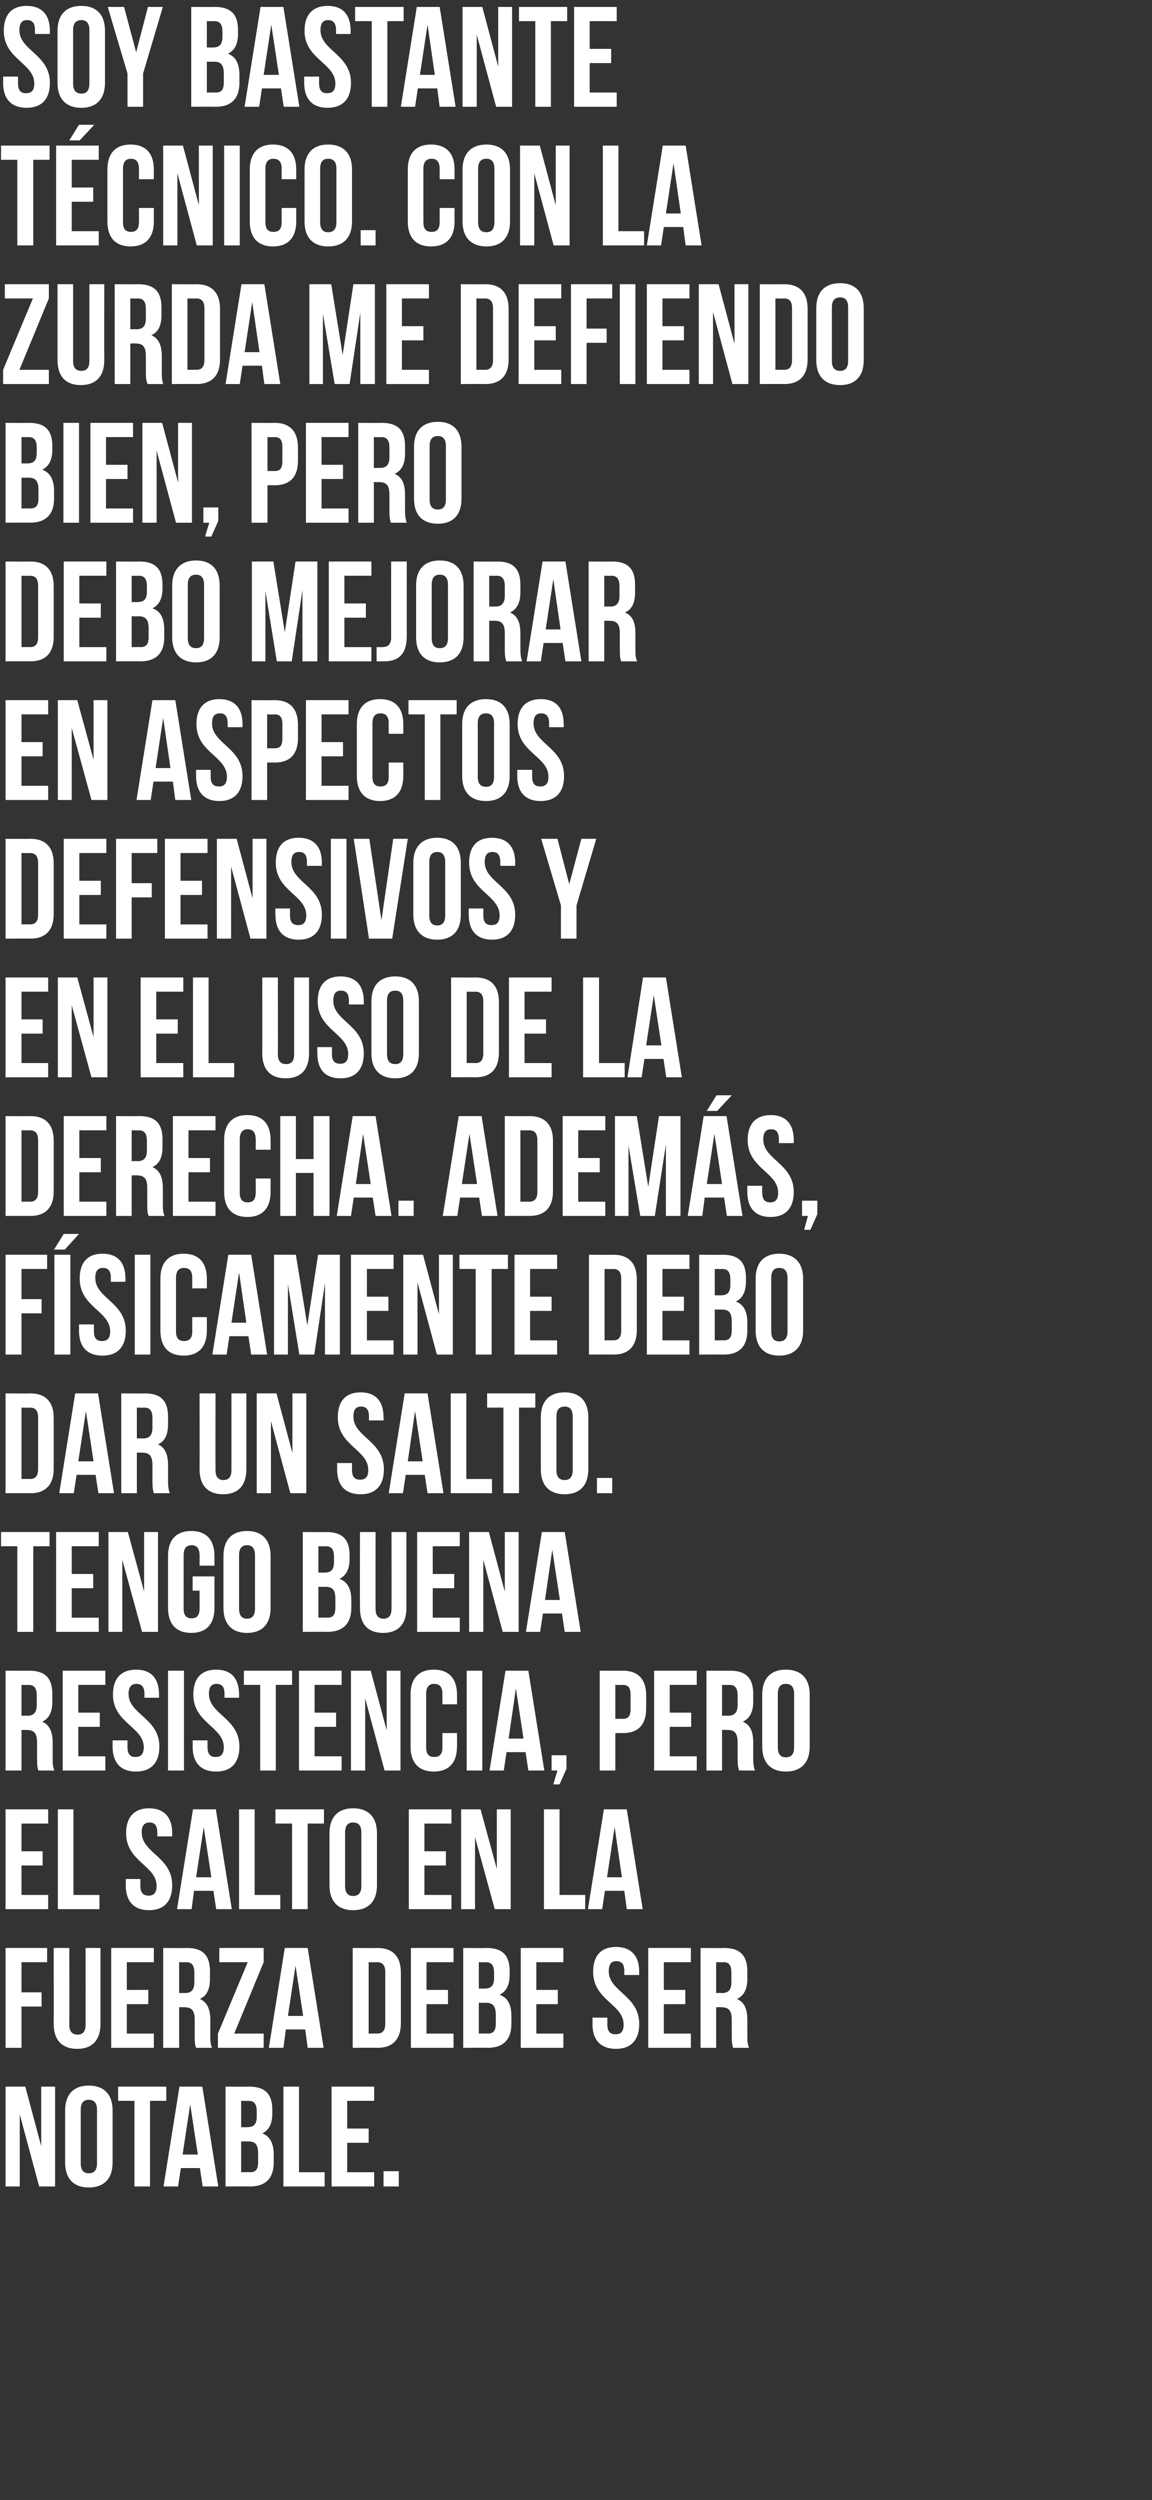 <?xml version="1.0" standalone="no"?><!DOCTYPE svg PUBLIC "-//W3C//DTD SVG 1.1//EN" "http://www.w3.org/Graphics/SVG/1.1/DTD/svg11.dtd"><svg xmlns="http://www.w3.org/2000/svg" version="1.1" width="332.5px" height="721.25px" viewBox="0 0 332.5 721.25"><rect x="0" y="0" width="332.5" height="721.25" fill="#333333" stroke="none"/>  <desc>Soy bastante t cnico Con la zurda me defiendo bien pero debo mejorar en aspectos defensivos y en el uso de la derec</desc>  <defs/>  <g id="Polygon36916">    <path d="M 5.7 610 L 5.7 630.8 L 1.6 630.8 L 1.6 602 L 7.3 602 L 11.9 619.2 L 11.9 602 L 15.9 602 L 15.9 630.8 L 11.3 630.8 L 5.7 610 Z M 23.3 624.1 C 23.3 626.2 24.2 627 25.6 627 C 27.1 627 28 626.2 28 624.1 C 28 624.1 28 608.7 28 608.7 C 28 606.6 27.1 605.8 25.6 605.8 C 24.2 605.8 23.3 606.6 23.3 608.7 C 23.3 608.7 23.3 624.1 23.3 624.1 Z M 18.8 608.9 C 18.8 604.3 21.2 601.7 25.6 601.7 C 30.1 601.7 32.5 604.3 32.5 608.9 C 32.5 608.9 32.5 623.9 32.5 623.9 C 32.5 628.5 30.1 631.1 25.6 631.1 C 21.2 631.1 18.8 628.5 18.8 623.9 C 18.8 623.9 18.8 608.9 18.8 608.9 Z M 34.1 602 L 48 602 L 48 606.1 L 43.3 606.1 L 43.3 630.8 L 38.8 630.8 L 38.8 606.1 L 34.1 606.1 L 34.1 602 Z M 63 630.8 L 58.5 630.8 L 57.7 625.5 L 52.2 625.5 L 51.4 630.8 L 47.2 630.8 L 51.8 602 L 58.4 602 L 63 630.8 Z M 52.7 621.6 L 57.1 621.6 L 54.9 607.1 L 52.7 621.6 Z M 78.6 608.7 C 78.6 608.7 78.6 609.7 78.6 609.7 C 78.6 612.6 77.7 614.5 75.7 615.5 C 78.1 616.4 79 618.6 79 621.6 C 79 621.6 79 623.9 79 623.9 C 79 628.4 76.7 630.8 72.2 630.8 C 72.2 630.75 65.1 630.8 65.1 630.8 L 65.1 602 C 65.1 602 71.91 602.05 71.9 602 C 76.6 602 78.6 604.2 78.6 608.7 Z M 69.6 617.8 L 69.6 626.7 C 69.6 626.7 72.2 626.65 72.2 626.7 C 73.7 626.7 74.5 626 74.5 623.8 C 74.5 623.8 74.5 621.3 74.5 621.3 C 74.5 618.7 73.7 617.8 71.6 617.8 C 71.63 617.84 69.6 617.8 69.6 617.8 Z M 69.6 606.1 L 69.6 613.7 C 69.6 613.7 71.38 613.73 71.4 613.7 C 73.1 613.7 74.1 613 74.1 610.7 C 74.1 610.7 74.1 609.1 74.1 609.1 C 74.1 607.1 73.4 606.1 71.8 606.1 C 71.79 606.15 69.6 606.1 69.6 606.1 Z M 81.8 602 L 86.3 602 L 86.3 626.7 L 93.7 626.7 L 93.7 630.8 L 81.8 630.8 L 81.8 602 Z M 100.2 614.1 L 106.4 614.1 L 106.4 618.2 L 100.2 618.2 L 100.2 626.7 L 108 626.7 L 108 630.8 L 95.7 630.8 L 95.7 602 L 108 602 L 108 606.1 L 100.2 606.1 L 100.2 614.1 Z M 115.1 626.4 L 115.1 630.8 L 110.7 630.8 L 110.7 626.4 L 115.1 626.4 Z " stroke="none" fill="#fff"/>  </g>  <g id="Polygon36915">    <path d="M 6.2 574.8 L 12 574.8 L 12 578.9 L 6.2 578.9 L 6.2 590.8 L 1.6 590.8 L 1.6 562 L 13.6 562 L 13.6 566.1 L 6.2 566.1 L 6.2 574.8 Z M 20 562 C 20 562 20.05 584.19 20 584.2 C 20 586.2 21 587 22.4 587 C 23.8 587 24.7 586.2 24.7 584.2 C 24.72 584.19 24.7 562 24.7 562 L 29 562 C 29 562 28.99 583.9 29 583.9 C 29 588.5 26.7 591.1 22.3 591.1 C 17.8 591.1 15.5 588.5 15.5 583.9 C 15.54 583.9 15.5 562 15.5 562 L 20 562 Z M 36.6 574.1 L 42.8 574.1 L 42.8 578.2 L 36.6 578.2 L 36.6 586.7 L 44.4 586.7 L 44.4 590.8 L 32.1 590.8 L 32.1 562 L 44.4 562 L 44.4 566.1 L 36.6 566.1 L 36.6 574.1 Z M 56.6 590.8 C 56.3 590 56.2 589.6 56.2 587.2 C 56.2 587.2 56.2 582.7 56.2 582.7 C 56.2 580 55.3 579.1 53.2 579.1 C 53.22 579.06 51.7 579.1 51.7 579.1 L 51.7 590.8 L 47.1 590.8 L 47.1 562 C 47.1 562 53.96 562.05 54 562 C 58.6 562 60.6 564.2 60.6 568.7 C 60.6 568.7 60.6 570.9 60.6 570.9 C 60.6 573.9 59.7 575.8 57.7 576.7 C 59.9 577.7 60.7 579.8 60.7 582.8 C 60.7 582.8 60.7 587.3 60.7 587.3 C 60.7 588.7 60.7 589.7 61.2 590.8 C 61.2 590.8 56.6 590.8 56.6 590.8 Z M 51.7 566.1 L 51.7 575 C 51.7 575 53.42 574.96 53.4 575 C 55.1 575 56.1 574.2 56.1 571.9 C 56.1 571.9 56.1 569.1 56.1 569.1 C 56.1 567.1 55.4 566.1 53.8 566.1 C 53.83 566.15 51.7 566.1 51.7 566.1 Z M 76.1 562 L 76.1 566.1 L 67.6 586.7 L 76.1 586.7 L 76.1 590.8 L 62.9 590.8 L 62.9 586.7 L 71.5 566.1 L 63.3 566.1 L 63.3 562 L 76.1 562 Z M 93.4 590.8 L 88.8 590.8 L 88.1 585.5 L 82.5 585.5 L 81.8 590.8 L 77.6 590.8 L 82.2 562 L 88.8 562 L 93.4 590.8 Z M 83.1 581.6 L 87.5 581.6 L 85.3 567.1 L 83.1 581.6 Z M 101.8 562 C 101.8 562 108.98 562.05 109 562 C 113.5 562 115.7 564.6 115.7 569.1 C 115.7 569.1 115.7 583.7 115.7 583.7 C 115.7 588.2 113.5 590.8 109 590.8 C 108.98 590.75 101.8 590.8 101.8 590.8 L 101.8 562 Z M 106.4 566.1 L 106.4 586.7 C 106.4 586.7 108.89 586.65 108.9 586.7 C 110.3 586.7 111.2 585.9 111.2 583.9 C 111.2 583.9 111.2 568.9 111.2 568.9 C 111.2 566.9 110.3 566.1 108.9 566.1 C 108.89 566.15 106.4 566.1 106.4 566.1 Z M 123.1 574.1 L 129.3 574.1 L 129.3 578.2 L 123.1 578.2 L 123.1 586.7 L 130.9 586.7 L 130.9 590.8 L 118.6 590.8 L 118.6 562 L 130.9 562 L 130.9 566.1 L 123.1 566.1 L 123.1 574.1 Z M 147.1 568.7 C 147.1 568.7 147.1 569.7 147.1 569.7 C 147.1 572.6 146.2 574.5 144.2 575.5 C 146.7 576.4 147.6 578.6 147.6 581.6 C 147.6 581.6 147.6 583.9 147.6 583.9 C 147.6 588.4 145.3 590.8 140.8 590.8 C 140.75 590.75 133.7 590.8 133.7 590.8 L 133.7 562 C 133.7 562 140.46 562.05 140.5 562 C 145.1 562 147.1 564.2 147.1 568.7 Z M 138.2 577.8 L 138.2 586.7 C 138.2 586.7 140.75 586.65 140.8 586.7 C 142.3 586.7 143.1 586 143.1 583.8 C 143.1 583.8 143.1 581.3 143.1 581.3 C 143.1 578.7 142.2 577.8 140.2 577.8 C 140.18 577.84 138.2 577.8 138.2 577.8 Z M 138.2 566.1 L 138.2 573.7 C 138.2 573.7 139.93 573.73 139.9 573.7 C 141.6 573.7 142.6 573 142.6 570.7 C 142.6 570.7 142.6 569.1 142.6 569.1 C 142.6 567.1 141.9 566.1 140.3 566.1 C 140.34 566.15 138.2 566.1 138.2 566.1 Z M 154.8 574.1 L 161 574.1 L 161 578.2 L 154.8 578.2 L 154.8 586.7 L 162.6 586.7 L 162.6 590.8 L 150.3 590.8 L 150.3 562 L 162.6 562 L 162.6 566.1 L 154.8 566.1 L 154.8 574.1 Z M 177.8 561.7 C 182.2 561.7 184.5 564.3 184.5 568.9 C 184.46 568.94 184.5 569.8 184.5 569.8 L 180.2 569.8 C 180.2 569.8 180.19 568.65 180.2 568.7 C 180.2 566.6 179.4 565.8 177.9 565.8 C 176.5 565.8 175.7 566.6 175.7 568.7 C 175.7 574.6 184.5 575.7 184.5 583.9 C 184.5 588.5 182.2 591.1 177.8 591.1 C 173.3 591.1 171 588.5 171 583.9 C 171.05 583.86 171 582.1 171 582.1 L 175.3 582.1 C 175.3 582.1 175.31 584.15 175.3 584.1 C 175.3 586.2 176.2 586.9 177.7 586.9 C 179.1 586.9 180 586.2 180 584.1 C 180 578.2 171.2 577.1 171.2 568.9 C 171.2 564.3 173.4 561.7 177.8 561.7 Z M 191.6 574.1 L 197.8 574.1 L 197.8 578.2 L 191.6 578.2 L 191.6 586.7 L 199.4 586.7 L 199.4 590.8 L 187.1 590.8 L 187.1 562 L 199.4 562 L 199.4 566.1 L 191.6 566.1 L 191.6 574.1 Z M 211.6 590.8 C 211.4 590 211.2 589.6 211.2 587.2 C 211.2 587.2 211.2 582.7 211.2 582.7 C 211.2 580 210.3 579.1 208.2 579.1 C 208.24 579.06 206.7 579.1 206.7 579.1 L 206.7 590.8 L 202.2 590.8 L 202.2 562 C 202.2 562 208.97 562.05 209 562 C 213.6 562 215.7 564.2 215.7 568.7 C 215.7 568.7 215.7 570.9 215.7 570.9 C 215.7 573.9 214.7 575.8 212.7 576.7 C 215 577.7 215.7 579.8 215.7 582.8 C 215.7 582.8 215.7 587.3 215.7 587.3 C 215.7 588.7 215.7 589.7 216.2 590.8 C 216.2 590.8 211.6 590.8 211.6 590.8 Z M 206.7 566.1 L 206.7 575 C 206.7 575 208.44 574.96 208.4 575 C 210.1 575 211.1 574.2 211.1 571.9 C 211.1 571.9 211.1 569.1 211.1 569.1 C 211.1 567.1 210.5 566.1 208.9 566.1 C 208.85 566.15 206.7 566.1 206.7 566.1 Z " stroke="none" fill="#fff"/>  </g>  <g id="Polygon36914">    <path d="M 6.2 534.1 L 12.3 534.1 L 12.3 538.2 L 6.2 538.2 L 6.2 546.7 L 13.9 546.7 L 13.9 550.8 L 1.6 550.8 L 1.6 522 L 13.9 522 L 13.9 526.1 L 6.2 526.1 L 6.2 534.1 Z M 16.7 522 L 21.2 522 L 21.2 546.7 L 28.7 546.7 L 28.7 550.8 L 16.7 550.8 L 16.7 522 Z M 43 521.7 C 47.4 521.7 49.7 524.3 49.7 528.9 C 49.69 528.94 49.7 529.8 49.7 529.8 L 45.4 529.8 C 45.4 529.8 45.43 528.65 45.4 528.7 C 45.4 526.6 44.6 525.8 43.2 525.8 C 41.7 525.8 40.9 526.6 40.9 528.7 C 40.9 534.6 49.7 535.7 49.7 543.9 C 49.7 548.5 47.4 551.1 43 551.1 C 38.6 551.1 36.3 548.5 36.3 543.9 C 36.28 543.86 36.3 542.1 36.3 542.1 L 40.5 542.1 C 40.5 542.1 40.55 544.15 40.5 544.1 C 40.5 546.2 41.5 546.9 42.9 546.9 C 44.3 546.9 45.2 546.2 45.2 544.1 C 45.2 538.2 36.4 537.1 36.4 528.9 C 36.4 524.3 38.7 521.7 43 521.7 Z M 66.9 550.8 L 62.4 550.8 L 61.6 545.5 L 56 545.5 L 55.3 550.8 L 51.1 550.8 L 55.7 522 L 62.3 522 L 66.9 550.8 Z M 56.6 541.6 L 61 541.6 L 58.8 527.1 L 56.6 541.6 Z M 69 522 L 73.5 522 L 73.5 546.7 L 80.9 546.7 L 80.9 550.8 L 69 550.8 L 69 522 Z M 79.5 522 L 93.5 522 L 93.5 526.1 L 88.8 526.1 L 88.8 550.8 L 84.3 550.8 L 84.3 526.1 L 79.5 526.1 L 79.5 522 Z M 99.6 544.1 C 99.6 546.2 100.5 547 101.9 547 C 103.4 547 104.3 546.2 104.3 544.1 C 104.3 544.1 104.3 528.7 104.3 528.7 C 104.3 526.6 103.4 525.8 101.9 525.8 C 100.5 525.8 99.6 526.6 99.6 528.7 C 99.6 528.7 99.6 544.1 99.6 544.1 Z M 95.1 528.9 C 95.1 524.3 97.5 521.7 101.9 521.7 C 106.4 521.7 108.8 524.3 108.8 528.9 C 108.8 528.9 108.8 543.9 108.8 543.9 C 108.8 548.5 106.4 551.1 101.9 551.1 C 97.5 551.1 95.1 548.5 95.1 543.9 C 95.1 543.9 95.1 528.9 95.1 528.9 Z M 122.5 534.1 L 128.7 534.1 L 128.7 538.2 L 122.5 538.2 L 122.5 546.7 L 130.3 546.7 L 130.3 550.8 L 118 550.8 L 118 522 L 130.3 522 L 130.3 526.1 L 122.5 526.1 L 122.5 534.1 Z M 137.1 530 L 137.1 550.8 L 133.1 550.8 L 133.1 522 L 138.7 522 L 143.4 539.2 L 143.4 522 L 147.4 522 L 147.4 550.8 L 142.8 550.8 L 137.1 530 Z M 157 522 L 161.5 522 L 161.5 546.7 L 168.9 546.7 L 168.9 550.8 L 157 550.8 L 157 522 Z M 185.5 550.8 L 180.9 550.8 L 180.2 545.5 L 174.6 545.5 L 173.8 550.8 L 169.7 550.8 L 174.3 522 L 180.9 522 L 185.5 550.8 Z M 175.2 541.6 L 179.5 541.6 L 177.4 527.1 L 175.2 541.6 Z " stroke="none" fill="#fff"/>  </g>  <g id="Polygon36913">    <path d="M 11.1 510.8 C 10.8 510 10.7 509.6 10.7 507.2 C 10.7 507.2 10.7 502.7 10.7 502.7 C 10.7 500 9.8 499.1 7.7 499.1 C 7.71 499.06 6.2 499.1 6.2 499.1 L 6.2 510.8 L 1.6 510.8 L 1.6 482 C 1.6 482 8.45 482.05 8.4 482 C 13.1 482 15.1 484.2 15.1 488.7 C 15.1 488.7 15.1 490.9 15.1 490.9 C 15.1 493.9 14.2 495.8 12.2 496.7 C 14.4 497.7 15.2 499.8 15.2 502.8 C 15.2 502.8 15.2 507.3 15.2 507.3 C 15.2 508.7 15.2 509.7 15.7 510.8 C 15.7 510.8 11.1 510.8 11.1 510.8 Z M 6.2 486.1 L 6.2 495 C 6.2 495 7.91 494.96 7.9 495 C 9.6 495 10.6 494.2 10.6 491.9 C 10.6 491.9 10.6 489.1 10.6 489.1 C 10.6 487.1 9.9 486.1 8.3 486.1 C 8.32 486.15 6.2 486.1 6.2 486.1 Z M 22.6 494.1 L 28.8 494.1 L 28.8 498.2 L 22.6 498.2 L 22.6 506.7 L 30.4 506.7 L 30.4 510.8 L 18.1 510.8 L 18.1 482 L 30.4 482 L 30.4 486.1 L 22.6 486.1 L 22.6 494.1 Z M 39.3 481.7 C 43.7 481.7 45.9 484.3 45.9 488.9 C 45.92 488.94 45.9 489.8 45.9 489.8 L 41.7 489.8 C 41.7 489.8 41.66 488.65 41.7 488.7 C 41.7 486.6 40.8 485.8 39.4 485.8 C 38 485.8 37.1 486.6 37.1 488.7 C 37.1 494.6 46 495.7 46 503.9 C 46 508.5 43.7 511.1 39.2 511.1 C 34.8 511.1 32.5 508.5 32.5 503.9 C 32.51 503.86 32.5 502.1 32.5 502.1 L 36.8 502.1 C 36.8 502.1 36.78 504.15 36.8 504.1 C 36.8 506.2 37.7 506.9 39.1 506.9 C 40.5 506.9 41.5 506.2 41.5 504.1 C 41.5 498.2 32.6 497.1 32.6 488.9 C 32.6 484.3 34.9 481.7 39.3 481.7 Z M 48.5 482 L 53.1 482 L 53.1 510.8 L 48.5 510.8 L 48.5 482 Z M 62.4 481.7 C 66.8 481.7 69 484.3 69 488.9 C 69.04 488.94 69 489.8 69 489.8 L 64.8 489.8 C 64.8 489.8 64.78 488.65 64.8 488.7 C 64.8 486.6 64 485.8 62.5 485.8 C 61.1 485.8 60.3 486.6 60.3 488.7 C 60.3 494.6 69.1 495.7 69.1 503.9 C 69.1 508.5 66.8 511.1 62.4 511.1 C 57.9 511.1 55.6 508.5 55.6 503.9 C 55.64 503.86 55.6 502.1 55.6 502.1 L 59.9 502.1 C 59.9 502.1 59.9 504.15 59.9 504.1 C 59.9 506.2 60.8 506.9 62.2 506.9 C 63.7 506.9 64.6 506.2 64.6 504.1 C 64.6 498.2 55.8 497.1 55.8 488.9 C 55.8 484.3 58 481.7 62.4 481.7 Z M 70.4 482 L 84.3 482 L 84.3 486.1 L 79.6 486.1 L 79.6 510.8 L 75.1 510.8 L 75.1 486.1 L 70.4 486.1 L 70.4 482 Z M 90.8 494.1 L 97 494.1 L 97 498.2 L 90.8 498.2 L 90.8 506.7 L 98.6 506.7 L 98.6 510.8 L 86.3 510.8 L 86.3 482 L 98.6 482 L 98.6 486.1 L 90.8 486.1 L 90.8 494.1 Z M 105.4 490 L 105.4 510.8 L 101.3 510.8 L 101.3 482 L 107 482 L 111.6 499.2 L 111.6 482 L 115.6 482 L 115.6 510.8 L 111 510.8 L 105.4 490 Z M 131.9 500 C 131.9 500 131.94 503.86 131.9 503.9 C 131.9 508.5 129.6 511.1 125.2 511.1 C 120.8 511.1 118.5 508.5 118.5 503.9 C 118.5 503.9 118.5 488.9 118.5 488.9 C 118.5 484.3 120.8 481.7 125.2 481.7 C 129.6 481.7 131.9 484.3 131.9 488.9 C 131.94 488.94 131.9 491.7 131.9 491.7 L 127.7 491.7 C 127.7 491.7 127.67 488.65 127.7 488.7 C 127.7 486.6 126.8 485.8 125.3 485.8 C 123.9 485.8 123 486.6 123 488.7 C 123 488.7 123 504.1 123 504.1 C 123 506.2 123.9 506.9 125.3 506.9 C 126.8 506.9 127.7 506.2 127.7 504.1 C 127.67 504.15 127.7 500 127.7 500 L 131.9 500 Z M 134.7 482 L 139.2 482 L 139.2 510.8 L 134.7 510.8 L 134.7 482 Z M 157.1 510.8 L 152.5 510.8 L 151.7 505.5 L 146.2 505.5 L 145.4 510.8 L 141.3 510.8 L 145.9 482 L 152.5 482 L 157.1 510.8 Z M 146.8 501.6 L 151.1 501.6 L 148.9 487.1 L 146.8 501.6 Z M 159.2 510.8 L 159.2 506.4 L 163.5 506.4 L 163.5 510.3 L 161.5 514.8 L 159.7 514.8 L 160.9 510.8 L 159.2 510.8 Z M 186.5 489.1 C 186.5 489.1 186.5 492.9 186.5 492.9 C 186.5 497.5 184.3 500 179.8 500 C 179.78 499.97 177.6 500 177.6 500 L 177.6 510.8 L 173.1 510.8 L 173.1 482 C 173.1 482 179.78 482.05 179.8 482 C 184.3 482 186.5 484.6 186.5 489.1 Z M 177.6 486.1 L 177.6 495.9 C 177.6 495.9 179.78 495.87 179.8 495.9 C 181.2 495.9 182 495.2 182 493.2 C 182 493.2 182 488.9 182 488.9 C 182 486.8 181.2 486.1 179.8 486.1 C 179.78 486.15 177.6 486.1 177.6 486.1 Z M 193.3 494.1 L 199.5 494.1 L 199.5 498.2 L 193.3 498.2 L 193.3 506.7 L 201.1 506.7 L 201.1 510.8 L 188.8 510.8 L 188.8 482 L 201.1 482 L 201.1 486.1 L 193.3 486.1 L 193.3 494.1 Z M 213.3 510.8 C 213.1 510 212.9 509.6 212.9 507.2 C 212.9 507.2 212.9 502.7 212.9 502.7 C 212.9 500 212 499.1 210 499.1 C 209.96 499.06 208.4 499.1 208.4 499.1 L 208.4 510.8 L 203.9 510.8 L 203.9 482 C 203.9 482 210.69 482.05 210.7 482 C 215.4 482 217.4 484.2 217.4 488.7 C 217.4 488.7 217.4 490.9 217.4 490.9 C 217.4 493.9 216.4 495.8 214.4 496.7 C 216.7 497.7 217.4 499.8 217.4 502.8 C 217.4 502.8 217.4 507.3 217.4 507.3 C 217.4 508.7 217.5 509.7 217.9 510.8 C 217.9 510.8 213.3 510.8 213.3 510.8 Z M 208.4 486.1 L 208.4 495 C 208.4 495 210.16 494.96 210.2 495 C 211.8 495 212.9 494.2 212.9 491.9 C 212.9 491.9 212.9 489.1 212.9 489.1 C 212.9 487.1 212.2 486.1 210.6 486.1 C 210.57 486.15 208.4 486.1 208.4 486.1 Z M 224.5 504.1 C 224.5 506.2 225.4 507 226.8 507 C 228.3 507 229.2 506.2 229.2 504.1 C 229.2 504.1 229.2 488.7 229.2 488.7 C 229.2 486.6 228.3 485.8 226.8 485.8 C 225.4 485.8 224.5 486.6 224.5 488.7 C 224.5 488.7 224.5 504.1 224.5 504.1 Z M 220 488.9 C 220 484.3 222.4 481.7 226.8 481.7 C 231.3 481.7 233.7 484.3 233.7 488.9 C 233.7 488.9 233.7 503.9 233.7 503.9 C 233.7 508.5 231.3 511.1 226.8 511.1 C 222.4 511.1 220 508.5 220 503.9 C 220 503.9 220 488.9 220 488.9 Z " stroke="none" fill="#fff"/>  </g>  <g id="Polygon36912">    <path d="M 0.3 442 L 14.3 442 L 14.3 446.1 L 9.6 446.1 L 9.6 470.8 L 5 470.8 L 5 446.1 L 0.3 446.1 L 0.3 442 Z M 20.7 454.1 L 26.9 454.1 L 26.9 458.2 L 20.7 458.2 L 20.7 466.7 L 28.5 466.7 L 28.5 470.8 L 16.2 470.8 L 16.2 442 L 28.5 442 L 28.5 446.1 L 20.7 446.1 L 20.7 454.1 Z M 35.3 450 L 35.3 470.8 L 31.3 470.8 L 31.3 442 L 36.9 442 L 41.6 459.2 L 41.6 442 L 45.6 442 L 45.6 470.8 L 41 470.8 L 35.3 450 Z M 55.6 454.8 L 61.9 454.8 C 61.9 454.8 61.91 463.86 61.9 463.9 C 61.9 468.5 59.6 471.1 55.2 471.1 C 50.8 471.1 48.5 468.5 48.5 463.9 C 48.5 463.9 48.5 448.9 48.5 448.9 C 48.5 444.3 50.8 441.7 55.2 441.7 C 59.6 441.7 61.9 444.3 61.9 448.9 C 61.91 448.94 61.9 451.7 61.9 451.7 L 57.6 451.7 C 57.6 451.7 57.64 448.65 57.6 448.7 C 57.6 446.6 56.7 445.8 55.3 445.8 C 53.9 445.8 53 446.6 53 448.7 C 53 448.7 53 464.1 53 464.1 C 53 466.2 53.9 466.9 55.3 466.9 C 56.7 466.9 57.6 466.2 57.6 464.1 C 57.64 464.15 57.6 458.9 57.6 458.9 L 55.6 458.9 L 55.6 454.8 Z M 69 464.1 C 69 466.2 69.9 467 71.3 467 C 72.7 467 73.6 466.2 73.6 464.1 C 73.6 464.1 73.6 448.7 73.6 448.7 C 73.6 446.6 72.7 445.8 71.3 445.8 C 69.9 445.8 69 446.6 69 448.7 C 69 448.7 69 464.1 69 464.1 Z M 64.5 448.9 C 64.5 444.3 66.9 441.7 71.3 441.7 C 75.7 441.7 78.1 444.3 78.1 448.9 C 78.1 448.9 78.1 463.9 78.1 463.9 C 78.1 468.5 75.7 471.1 71.3 471.1 C 66.9 471.1 64.5 468.5 64.5 463.9 C 64.5 463.9 64.5 448.9 64.5 448.9 Z M 100.9 448.7 C 100.9 448.7 100.9 449.7 100.9 449.7 C 100.9 452.6 100 454.5 98 455.5 C 100.4 456.4 101.4 458.6 101.4 461.6 C 101.4 461.6 101.4 463.9 101.4 463.9 C 101.4 468.4 99 470.8 94.5 470.8 C 94.5 470.75 87.4 470.8 87.4 470.8 L 87.4 442 C 87.4 442 94.22 442.05 94.2 442 C 98.9 442 100.9 444.2 100.9 448.7 Z M 91.9 457.8 L 91.9 466.7 C 91.9 466.7 94.5 466.65 94.5 466.7 C 96 466.7 96.8 466 96.8 463.8 C 96.8 463.8 96.8 461.3 96.8 461.3 C 96.8 458.7 96 457.8 93.9 457.8 C 93.93 457.84 91.9 457.8 91.9 457.8 Z M 91.9 446.1 L 91.9 453.7 C 91.9 453.7 93.68 453.73 93.7 453.7 C 95.4 453.7 96.4 453 96.4 450.7 C 96.4 450.7 96.4 449.1 96.4 449.1 C 96.4 447.1 95.7 446.1 94.1 446.1 C 94.09 446.15 91.9 446.1 91.9 446.1 Z M 108.4 442 C 108.4 442 108.36 464.19 108.4 464.2 C 108.4 466.2 109.3 467 110.7 467 C 112.1 467 113 466.2 113 464.2 C 113.04 464.19 113 442 113 442 L 117.3 442 C 117.3 442 117.3 463.9 117.3 463.9 C 117.3 468.5 115 471.1 110.6 471.1 C 106.1 471.1 103.9 468.5 103.9 463.9 C 103.85 463.9 103.9 442 103.9 442 L 108.4 442 Z M 124.9 454.1 L 131.1 454.1 L 131.1 458.2 L 124.9 458.2 L 124.9 466.7 L 132.7 466.7 L 132.7 470.8 L 120.4 470.8 L 120.4 442 L 132.7 442 L 132.7 446.1 L 124.9 446.1 L 124.9 454.1 Z M 139.5 450 L 139.5 470.8 L 135.4 470.8 L 135.4 442 L 141.1 442 L 145.7 459.2 L 145.7 442 L 149.7 442 L 149.7 470.8 L 145.1 470.8 L 139.5 450 Z M 167.6 470.8 L 163 470.8 L 162.2 465.5 L 156.7 465.5 L 155.9 470.8 L 151.8 470.8 L 156.4 442 L 163 442 L 167.6 470.8 Z M 157.3 461.6 L 161.6 461.6 L 159.4 447.1 L 157.3 461.6 Z " stroke="none" fill="#fff"/>  </g>  <g id="Polygon36911">    <path d="M 1.6 402 C 1.6 402 8.77 402.05 8.8 402 C 13.3 402 15.5 404.6 15.5 409.1 C 15.5 409.1 15.5 423.7 15.5 423.7 C 15.5 428.2 13.3 430.8 8.8 430.8 C 8.77 430.75 1.6 430.8 1.6 430.8 L 1.6 402 Z M 6.2 406.1 L 6.2 426.7 C 6.2 426.7 8.69 426.65 8.7 426.7 C 10.1 426.7 11 425.9 11 423.9 C 11 423.9 11 408.9 11 408.9 C 11 406.9 10.1 406.1 8.7 406.1 C 8.69 406.15 6.2 406.1 6.2 406.1 Z M 32.9 430.8 L 28.4 430.8 L 27.6 425.5 L 22.1 425.5 L 21.3 430.8 L 17.1 430.8 L 21.7 402 L 28.3 402 L 32.9 430.8 Z M 22.6 421.6 L 27 421.6 L 24.8 407.1 L 22.6 421.6 Z M 44.4 430.8 C 44.2 430 44 429.6 44 427.2 C 44 427.2 44 422.7 44 422.7 C 44 420 43.1 419.1 41.1 419.1 C 41.08 419.06 39.5 419.1 39.5 419.1 L 39.5 430.8 L 35 430.8 L 35 402 C 35 402 41.82 402.05 41.8 402 C 46.5 402 48.5 404.2 48.5 408.7 C 48.5 408.7 48.5 410.9 48.5 410.9 C 48.5 413.9 47.6 415.8 45.6 416.7 C 47.8 417.7 48.5 419.8 48.5 422.8 C 48.5 422.8 48.5 427.3 48.5 427.3 C 48.5 428.7 48.6 429.7 49 430.8 C 49 430.8 44.4 430.8 44.4 430.8 Z M 39.5 406.1 L 39.5 415 C 39.5 415 41.29 414.96 41.3 415 C 43 415 44 414.2 44 411.9 C 44 411.9 44 409.1 44 409.1 C 44 407.1 43.3 406.1 41.7 406.1 C 41.7 406.15 39.5 406.1 39.5 406.1 Z M 62.2 402 C 62.2 402 62.16 424.19 62.2 424.2 C 62.2 426.2 63.1 427 64.5 427 C 65.9 427 66.8 426.2 66.8 424.2 C 66.83 424.19 66.8 402 66.8 402 L 71.1 402 C 71.1 402 71.09 423.9 71.1 423.9 C 71.1 428.5 68.8 431.1 64.4 431.1 C 59.9 431.1 57.6 428.5 57.6 423.9 C 57.65 423.9 57.6 402 57.6 402 L 62.2 402 Z M 78.2 410 L 78.2 430.8 L 74.1 430.8 L 74.1 402 L 79.8 402 L 84.4 419.2 L 84.4 402 L 88.4 402 L 88.4 430.8 L 83.8 430.8 L 78.2 410 Z M 104.1 401.7 C 108.5 401.7 110.7 404.3 110.7 408.9 C 110.74 408.94 110.7 409.8 110.7 409.8 L 106.5 409.8 C 106.5 409.8 106.48 408.65 106.5 408.7 C 106.5 406.6 105.7 405.8 104.2 405.8 C 102.8 405.8 102 406.6 102 408.7 C 102 414.6 110.8 415.7 110.8 423.9 C 110.8 428.5 108.5 431.1 104.1 431.1 C 99.6 431.1 97.3 428.5 97.3 423.9 C 97.33 423.86 97.3 422.1 97.3 422.1 L 101.6 422.1 C 101.6 422.1 101.6 424.15 101.6 424.1 C 101.6 426.2 102.5 426.9 103.9 426.9 C 105.4 426.9 106.3 426.2 106.3 424.1 C 106.3 418.2 97.5 417.1 97.5 408.9 C 97.5 404.3 99.7 401.7 104.1 401.7 Z M 128 430.8 L 123.4 430.8 L 122.6 425.5 L 117.1 425.5 L 116.3 430.8 L 112.2 430.8 L 116.8 402 L 123.4 402 L 128 430.8 Z M 117.7 421.6 L 122 421.6 L 119.8 407.1 L 117.7 421.6 Z M 130.1 402 L 134.6 402 L 134.6 426.7 L 142 426.7 L 142 430.8 L 130.1 430.8 L 130.1 402 Z M 140.6 402 L 154.5 402 L 154.5 406.1 L 149.8 406.1 L 149.8 430.8 L 145.3 430.8 L 145.3 406.1 L 140.6 406.1 L 140.6 402 Z M 160.6 424.1 C 160.6 426.2 161.5 427 163 427 C 164.4 427 165.3 426.2 165.3 424.1 C 165.3 424.1 165.3 408.7 165.3 408.7 C 165.3 406.6 164.4 405.8 163 405.8 C 161.5 405.8 160.6 406.6 160.6 408.7 C 160.6 408.7 160.6 424.1 160.6 424.1 Z M 156.1 408.9 C 156.1 404.3 158.5 401.7 163 401.7 C 167.4 401.7 169.8 404.3 169.8 408.9 C 169.8 408.9 169.8 423.9 169.8 423.9 C 169.8 428.5 167.4 431.1 163 431.1 C 158.5 431.1 156.1 428.5 156.1 423.9 C 156.1 423.9 156.1 408.9 156.1 408.9 Z M 176.7 426.4 L 176.7 430.8 L 172.3 430.8 L 172.3 426.4 L 176.7 426.4 Z " stroke="none" fill="#fff"/>  </g>  <g id="Polygon36910">    <path d="M 6.2 374.8 L 12 374.8 L 12 378.9 L 6.2 378.9 L 6.2 390.8 L 1.6 390.8 L 1.6 362 L 13.6 362 L 13.6 366.1 L 6.2 366.1 L 6.2 374.8 Z M 15.7 362 L 20.3 362 L 20.3 390.8 L 15.7 390.8 L 15.7 362 Z M 22.8 356 L 18.7 360.5 L 15.6 360.5 L 18.4 356 L 22.8 356 Z M 29.6 361.7 C 34 361.7 36.2 364.3 36.2 368.9 C 36.24 368.94 36.2 369.8 36.2 369.8 L 32 369.8 C 32 369.8 31.98 368.65 32 368.7 C 32 366.6 31.2 365.8 29.7 365.8 C 28.3 365.8 27.5 366.6 27.5 368.7 C 27.5 374.6 36.3 375.7 36.3 383.9 C 36.3 388.5 34 391.1 29.6 391.1 C 25.1 391.1 22.8 388.5 22.8 383.9 C 22.84 383.86 22.8 382.1 22.8 382.1 L 27.1 382.1 C 27.1 382.1 27.1 384.15 27.1 384.1 C 27.1 386.2 28 386.9 29.4 386.9 C 30.9 386.9 31.8 386.2 31.8 384.1 C 31.8 378.2 23 377.1 23 368.9 C 23 364.3 25.2 361.7 29.6 361.7 Z M 38.9 362 L 43.4 362 L 43.4 390.8 L 38.9 390.8 L 38.9 362 Z M 59.7 380 C 59.7 380 59.74 383.86 59.7 383.9 C 59.7 388.5 57.4 391.1 53 391.1 C 48.6 391.1 46.3 388.5 46.3 383.9 C 46.3 383.9 46.3 368.9 46.3 368.9 C 46.3 364.3 48.6 361.7 53 361.7 C 57.4 361.7 59.7 364.3 59.7 368.9 C 59.74 368.94 59.7 371.7 59.7 371.7 L 55.5 371.7 C 55.5 371.7 55.47 368.65 55.5 368.7 C 55.5 366.6 54.6 365.8 53.1 365.8 C 51.7 365.8 50.8 366.6 50.8 368.7 C 50.8 368.7 50.8 384.1 50.8 384.1 C 50.8 386.2 51.7 386.9 53.1 386.9 C 54.6 386.9 55.5 386.2 55.5 384.1 C 55.47 384.15 55.5 380 55.5 380 L 59.7 380 Z M 77.1 390.8 L 72.5 390.8 L 71.7 385.5 L 66.2 385.5 L 65.4 390.8 L 61.3 390.8 L 65.9 362 L 72.5 362 L 77.1 390.8 Z M 66.8 381.6 L 71.1 381.6 L 69 367.1 L 66.8 381.6 Z M 88.7 382.4 L 91.8 362 L 98.1 362 L 98.1 390.8 L 93.8 390.8 L 93.8 370.2 L 90.7 390.8 L 86.4 390.8 L 83.1 370.5 L 83.1 390.8 L 79.1 390.8 L 79.1 362 L 85.4 362 L 88.7 382.4 Z M 105.9 374.1 L 112.1 374.1 L 112.1 378.2 L 105.9 378.2 L 105.9 386.7 L 113.6 386.7 L 113.6 390.8 L 101.3 390.8 L 101.3 362 L 113.6 362 L 113.6 366.1 L 105.9 366.1 L 105.9 374.1 Z M 120.5 370 L 120.5 390.8 L 116.4 390.8 L 116.4 362 L 122.1 362 L 126.7 379.2 L 126.7 362 L 130.7 362 L 130.7 390.8 L 126.1 390.8 L 120.5 370 Z M 132.6 362 L 146.6 362 L 146.6 366.1 L 141.9 366.1 L 141.9 390.8 L 137.3 390.8 L 137.3 366.1 L 132.6 366.1 L 132.6 362 Z M 153 374.1 L 159.2 374.1 L 159.2 378.2 L 153 378.2 L 153 386.7 L 160.8 386.7 L 160.8 390.8 L 148.5 390.8 L 148.5 362 L 160.8 362 L 160.8 366.1 L 153 366.1 L 153 374.1 Z M 170 362 C 170 362 177.12 362.05 177.1 362 C 181.6 362 183.8 364.6 183.8 369.1 C 183.8 369.1 183.8 383.7 183.8 383.7 C 183.8 388.2 181.6 390.8 177.1 390.8 C 177.12 390.75 170 390.8 170 390.8 L 170 362 Z M 174.5 366.1 L 174.5 386.7 C 174.5 386.7 177.03 386.65 177 386.7 C 178.5 386.7 179.3 385.9 179.3 383.9 C 179.3 383.9 179.3 368.9 179.3 368.9 C 179.3 366.9 178.5 366.1 177 366.1 C 177.03 366.15 174.5 366.1 174.5 366.1 Z M 191.2 374.1 L 197.4 374.1 L 197.4 378.2 L 191.2 378.2 L 191.2 386.7 L 199 386.7 L 199 390.8 L 186.7 390.8 L 186.7 362 L 199 362 L 199 366.1 L 191.2 366.1 L 191.2 374.1 Z M 215.3 368.7 C 215.3 368.7 215.3 369.7 215.3 369.7 C 215.3 372.6 214.4 374.5 212.4 375.5 C 214.8 376.4 215.7 378.6 215.7 381.6 C 215.7 381.6 215.7 383.9 215.7 383.9 C 215.7 388.4 213.4 390.8 208.9 390.8 C 208.89 390.75 201.8 390.8 201.8 390.8 L 201.8 362 C 201.8 362 208.6 362.05 208.6 362 C 213.3 362 215.3 364.2 215.3 368.7 Z M 206.3 377.8 L 206.3 386.7 C 206.3 386.7 208.89 386.65 208.9 386.7 C 210.4 386.7 211.2 386 211.2 383.8 C 211.2 383.8 211.2 381.3 211.2 381.3 C 211.2 378.7 210.4 377.8 208.3 377.8 C 208.32 377.84 206.3 377.8 206.3 377.8 Z M 206.3 366.1 L 206.3 373.7 C 206.3 373.7 208.07 373.73 208.1 373.7 C 209.8 373.7 210.8 373 210.8 370.7 C 210.8 370.7 210.8 369.1 210.8 369.1 C 210.8 367.1 210.1 366.1 208.5 366.1 C 208.48 366.15 206.3 366.1 206.3 366.1 Z M 222.6 384.1 C 222.6 386.2 223.5 387 224.9 387 C 226.4 387 227.3 386.2 227.3 384.1 C 227.3 384.1 227.3 368.7 227.3 368.7 C 227.3 366.6 226.4 365.8 224.9 365.8 C 223.5 365.8 222.6 366.6 222.6 368.7 C 222.6 368.7 222.6 384.1 222.6 384.1 Z M 218.1 368.9 C 218.1 364.3 220.5 361.7 224.9 361.7 C 229.3 361.7 231.8 364.3 231.8 368.9 C 231.8 368.9 231.8 383.9 231.8 383.9 C 231.8 388.5 229.3 391.1 224.9 391.1 C 220.5 391.1 218.1 388.5 218.1 383.9 C 218.1 383.9 218.1 368.9 218.1 368.9 Z " stroke="none" fill="#fff"/>  </g>  <g id="Polygon36909">    <path d="M 1.6 322 C 1.6 322 8.77 322.05 8.8 322 C 13.3 322 15.5 324.6 15.5 329.1 C 15.5 329.1 15.5 343.7 15.5 343.7 C 15.5 348.2 13.3 350.8 8.8 350.8 C 8.77 350.75 1.6 350.8 1.6 350.8 L 1.6 322 Z M 6.2 326.1 L 6.2 346.7 C 6.2 346.7 8.69 346.65 8.7 346.7 C 10.1 346.7 11 345.9 11 343.9 C 11 343.9 11 328.9 11 328.9 C 11 326.9 10.1 326.1 8.7 326.1 C 8.69 326.15 6.2 326.1 6.2 326.1 Z M 22.9 334.1 L 29.1 334.1 L 29.1 338.2 L 22.9 338.2 L 22.9 346.7 L 30.7 346.7 L 30.7 350.8 L 18.4 350.8 L 18.4 322 L 30.7 322 L 30.7 326.1 L 22.9 326.1 L 22.9 334.1 Z M 42.9 350.8 C 42.6 350 42.5 349.6 42.5 347.2 C 42.5 347.2 42.5 342.7 42.5 342.7 C 42.5 340 41.6 339.1 39.5 339.1 C 39.52 339.06 38 339.1 38 339.1 L 38 350.8 L 33.5 350.8 L 33.5 322 C 33.5 322 40.26 322.05 40.3 322 C 44.9 322 46.9 324.2 46.9 328.7 C 46.9 328.7 46.9 330.9 46.9 330.9 C 46.9 333.9 46 335.8 44 336.7 C 46.2 337.7 47 339.8 47 342.8 C 47 342.8 47 347.3 47 347.3 C 47 348.7 47 349.7 47.5 350.8 C 47.5 350.8 42.9 350.8 42.9 350.8 Z M 38 326.1 L 38 335 C 38 335 39.73 334.96 39.7 335 C 41.4 335 42.4 334.2 42.4 331.9 C 42.4 331.9 42.4 329.1 42.4 329.1 C 42.4 327.1 41.7 326.1 40.1 326.1 C 40.14 326.15 38 326.1 38 326.1 Z M 54.4 334.1 L 60.6 334.1 L 60.6 338.2 L 54.4 338.2 L 54.4 346.7 L 62.2 346.7 L 62.2 350.8 L 49.9 350.8 L 49.9 322 L 62.2 322 L 62.2 326.1 L 54.4 326.1 L 54.4 334.1 Z M 78.1 340 C 78.1 340 78.1 343.86 78.1 343.9 C 78.1 348.5 75.8 351.1 71.4 351.1 C 67 351.1 64.7 348.5 64.7 343.9 C 64.7 343.9 64.7 328.9 64.7 328.9 C 64.7 324.3 67 321.7 71.4 321.7 C 75.8 321.7 78.1 324.3 78.1 328.9 C 78.1 328.94 78.1 331.7 78.1 331.7 L 73.8 331.7 C 73.8 331.7 73.84 328.65 73.8 328.7 C 73.8 326.6 72.9 325.8 71.5 325.8 C 70.1 325.8 69.2 326.6 69.2 328.7 C 69.2 328.7 69.2 344.1 69.2 344.1 C 69.2 346.2 70.1 346.9 71.5 346.9 C 72.9 346.9 73.8 346.2 73.8 344.1 C 73.84 344.15 73.8 340 73.8 340 L 78.1 340 Z M 85.4 350.8 L 80.9 350.8 L 80.9 322 L 85.4 322 L 85.4 334.4 L 90.5 334.4 L 90.5 322 L 95.1 322 L 95.1 350.8 L 90.5 350.8 L 90.5 338.4 L 85.4 338.4 L 85.4 350.8 Z M 113 350.8 L 108.4 350.8 L 107.6 345.5 L 102.1 345.5 L 101.3 350.8 L 97.2 350.8 L 101.8 322 L 108.4 322 L 113 350.8 Z M 102.7 341.6 L 107 341.6 L 104.8 327.1 L 102.7 341.6 Z M 119.4 346.4 L 119.4 350.8 L 115 350.8 L 115 346.4 L 119.4 346.4 Z M 143.6 350.8 L 139.1 350.8 L 138.3 345.5 L 132.8 345.5 L 132 350.8 L 127.8 350.8 L 132.4 322 L 139 322 L 143.6 350.8 Z M 133.3 341.6 L 137.7 341.6 L 135.5 327.1 L 133.3 341.6 Z M 145.7 322 C 145.7 322 152.85 322.05 152.8 322 C 157.4 322 159.6 324.6 159.6 329.1 C 159.6 329.1 159.6 343.7 159.6 343.7 C 159.6 348.2 157.4 350.8 152.8 350.8 C 152.85 350.75 145.7 350.8 145.7 350.8 L 145.7 322 Z M 150.2 326.1 L 150.2 346.7 C 150.2 346.7 152.76 346.65 152.8 346.7 C 154.2 346.7 155.1 345.9 155.1 343.9 C 155.1 343.9 155.1 328.9 155.1 328.9 C 155.1 326.9 154.2 326.1 152.8 326.1 C 152.76 326.15 150.2 326.1 150.2 326.1 Z M 166.9 334.1 L 173.1 334.1 L 173.1 338.2 L 166.9 338.2 L 166.9 346.7 L 174.7 346.7 L 174.7 350.8 L 162.4 350.8 L 162.4 322 L 174.7 322 L 174.7 326.1 L 166.9 326.1 L 166.9 334.1 Z M 187.1 342.4 L 190.2 322 L 196.4 322 L 196.4 350.8 L 192.2 350.8 L 192.2 330.2 L 189 350.8 L 184.8 350.8 L 181.4 330.5 L 181.4 350.8 L 177.5 350.8 L 177.5 322 L 183.8 322 L 187.1 342.4 Z M 214.3 350.8 L 209.8 350.8 L 209 345.5 L 203.4 345.5 L 202.7 350.8 L 198.5 350.8 L 203.1 322 L 209.7 322 L 214.3 350.8 Z M 204 341.6 L 208.4 341.6 L 206.2 327.1 L 204 341.6 Z M 211.2 316 L 207 320.5 L 204 320.5 L 206.8 316 L 211.2 316 Z M 222.5 321.7 C 226.8 321.7 229.1 324.3 229.1 328.9 C 229.1 328.94 229.1 329.8 229.1 329.8 L 224.8 329.8 C 224.8 329.8 224.84 328.65 224.8 328.7 C 224.8 326.6 224 325.8 222.6 325.8 C 221.1 325.8 220.3 326.6 220.3 328.7 C 220.3 334.6 229.1 335.7 229.1 343.9 C 229.1 348.5 226.8 351.1 222.4 351.1 C 218 351.1 215.7 348.5 215.7 343.9 C 215.7 343.86 215.7 342.1 215.7 342.1 L 220 342.1 C 220 342.1 219.96 344.15 220 344.1 C 220 346.2 220.9 346.9 222.3 346.9 C 223.7 346.9 224.6 346.2 224.6 344.1 C 224.6 338.2 215.8 337.1 215.8 328.9 C 215.8 324.3 218.1 321.7 222.5 321.7 Z M 231.5 350.8 L 231.5 346.4 L 235.9 346.4 L 235.9 350.3 L 233.9 354.8 L 232.1 354.8 L 233.2 350.8 L 231.5 350.8 Z " stroke="none" fill="#fff"/>  </g>  <g id="Polygon36908">    <path d="M 6.2 294.1 L 12.3 294.1 L 12.3 298.2 L 6.2 298.2 L 6.2 306.7 L 13.9 306.7 L 13.9 310.8 L 1.6 310.8 L 1.6 282 L 13.9 282 L 13.9 286.1 L 6.2 286.1 L 6.2 294.1 Z M 20.7 290 L 20.7 310.8 L 16.7 310.8 L 16.7 282 L 22.3 282 L 27 299.2 L 27 282 L 31 282 L 31 310.8 L 26.4 310.8 L 20.7 290 Z M 45.1 294.1 L 51.3 294.1 L 51.3 298.2 L 45.1 298.2 L 45.1 306.7 L 52.9 306.7 L 52.9 310.8 L 40.6 310.8 L 40.6 282 L 52.9 282 L 52.9 286.1 L 45.1 286.1 L 45.1 294.1 Z M 55.7 282 L 60.2 282 L 60.2 306.7 L 67.6 306.7 L 67.6 310.8 L 55.7 310.8 L 55.7 282 Z M 80.2 282 C 80.2 282 80.24 304.19 80.2 304.2 C 80.2 306.2 81.1 307 82.6 307 C 84 307 84.9 306.2 84.9 304.2 C 84.91 304.19 84.9 282 84.9 282 L 89.2 282 C 89.2 282 89.17 303.9 89.2 303.9 C 89.2 308.5 86.9 311.1 82.4 311.1 C 78 311.1 75.7 308.5 75.7 303.9 C 75.73 303.9 75.7 282 75.7 282 L 80.2 282 Z M 98.3 281.7 C 102.7 281.7 105 284.3 105 288.9 C 104.96 288.94 105 289.8 105 289.8 L 100.7 289.8 C 100.7 289.8 100.69 288.65 100.7 288.7 C 100.7 286.6 99.9 285.8 98.4 285.8 C 97 285.8 96.2 286.6 96.2 288.7 C 96.2 294.6 105 295.7 105 303.9 C 105 308.5 102.7 311.1 98.3 311.1 C 93.8 311.1 91.6 308.5 91.6 303.9 C 91.55 303.86 91.6 302.1 91.6 302.1 L 95.8 302.1 C 95.8 302.1 95.82 304.15 95.8 304.1 C 95.8 306.2 96.7 306.9 98.2 306.9 C 99.6 306.9 100.5 306.2 100.5 304.1 C 100.5 298.2 91.7 297.1 91.7 288.9 C 91.7 284.3 93.9 281.7 98.3 281.7 Z M 111.7 304.1 C 111.7 306.2 112.6 307 114.1 307 C 115.5 307 116.4 306.2 116.4 304.1 C 116.4 304.1 116.4 288.7 116.4 288.7 C 116.4 286.6 115.5 285.8 114.1 285.8 C 112.6 285.8 111.7 286.6 111.7 288.7 C 111.7 288.7 111.7 304.1 111.7 304.1 Z M 107.2 288.9 C 107.2 284.3 109.6 281.7 114.1 281.7 C 118.5 281.7 120.9 284.3 120.9 288.9 C 120.9 288.9 120.9 303.9 120.9 303.9 C 120.9 308.5 118.5 311.1 114.1 311.1 C 109.6 311.1 107.2 308.5 107.2 303.9 C 107.2 303.9 107.2 288.9 107.2 288.9 Z M 130.2 282 C 130.2 282 137.31 282.05 137.3 282 C 141.8 282 144 284.6 144 289.1 C 144 289.1 144 303.7 144 303.7 C 144 308.2 141.8 310.8 137.3 310.8 C 137.31 310.75 130.2 310.8 130.2 310.8 L 130.2 282 Z M 134.7 286.1 L 134.7 306.7 C 134.7 306.7 137.22 306.65 137.2 306.7 C 138.7 306.7 139.5 305.9 139.5 303.9 C 139.5 303.9 139.5 288.9 139.5 288.9 C 139.5 286.9 138.7 286.1 137.2 286.1 C 137.22 286.15 134.7 286.1 134.7 286.1 Z M 151.4 294.1 L 157.6 294.1 L 157.6 298.2 L 151.4 298.2 L 151.4 306.7 L 159.2 306.7 L 159.2 310.8 L 146.9 310.8 L 146.9 282 L 159.2 282 L 159.2 286.1 L 151.4 286.1 L 151.4 294.1 Z M 168.3 282 L 172.9 282 L 172.9 306.7 L 180.3 306.7 L 180.3 310.8 L 168.3 310.8 L 168.3 282 Z M 196.8 310.8 L 192.3 310.8 L 191.5 305.5 L 186 305.5 L 185.2 310.8 L 181.1 310.8 L 185.6 282 L 192.2 282 L 196.8 310.8 Z M 186.5 301.6 L 190.9 301.6 L 188.7 287.1 L 186.5 301.6 Z " stroke="none" fill="#fff"/>  </g>  <g id="Polygon36907">    <path d="M 1.6 242 C 1.6 242 8.77 242.05 8.8 242 C 13.3 242 15.5 244.6 15.5 249.1 C 15.5 249.1 15.5 263.7 15.5 263.7 C 15.5 268.2 13.3 270.8 8.8 270.8 C 8.77 270.75 1.6 270.8 1.6 270.8 L 1.6 242 Z M 6.2 246.1 L 6.2 266.7 C 6.2 266.7 8.69 266.65 8.7 266.7 C 10.1 266.7 11 265.9 11 263.9 C 11 263.9 11 248.9 11 248.9 C 11 246.9 10.1 246.1 8.7 246.1 C 8.69 246.15 6.2 246.1 6.2 246.1 Z M 22.9 254.1 L 29.1 254.1 L 29.1 258.2 L 22.9 258.2 L 22.9 266.7 L 30.7 266.7 L 30.7 270.8 L 18.4 270.8 L 18.4 242 L 30.7 242 L 30.7 246.1 L 22.9 246.1 L 22.9 254.1 Z M 38 254.8 L 43.8 254.8 L 43.8 258.9 L 38 258.9 L 38 270.8 L 33.5 270.8 L 33.5 242 L 45.4 242 L 45.4 246.1 L 38 246.1 L 38 254.8 Z M 52.1 254.1 L 58.3 254.1 L 58.3 258.2 L 52.1 258.2 L 52.1 266.7 L 59.9 266.7 L 59.9 270.8 L 47.6 270.8 L 47.6 242 L 59.9 242 L 59.9 246.1 L 52.1 246.1 L 52.1 254.1 Z M 66.7 250 L 66.7 270.8 L 62.6 270.8 L 62.6 242 L 68.3 242 L 72.9 259.2 L 72.9 242 L 76.9 242 L 76.9 270.8 L 72.3 270.8 L 66.7 250 Z M 86.2 241.7 C 90.6 241.7 92.9 244.3 92.9 248.9 C 92.86 248.94 92.9 249.8 92.9 249.8 L 88.6 249.8 C 88.6 249.8 88.6 248.65 88.6 248.7 C 88.6 246.6 87.8 245.8 86.3 245.8 C 84.9 245.8 84.1 246.6 84.1 248.7 C 84.1 254.6 92.9 255.7 92.9 263.9 C 92.9 268.5 90.6 271.1 86.2 271.1 C 81.8 271.1 79.5 268.5 79.5 263.9 C 79.46 263.86 79.5 262.1 79.5 262.1 L 83.7 262.1 C 83.7 262.1 83.72 264.15 83.7 264.1 C 83.7 266.2 84.6 266.9 86.1 266.9 C 87.5 266.9 88.4 266.2 88.4 264.1 C 88.4 258.2 79.6 257.1 79.6 248.9 C 79.6 244.3 81.8 241.7 86.2 241.7 Z M 95.5 242 L 100 242 L 100 270.8 L 95.5 270.8 L 95.5 242 Z M 110.1 265.5 L 113.5 242 L 117.7 242 L 113.2 270.8 L 106.5 270.8 L 102.1 242 L 106.6 242 L 110.1 265.5 Z M 123.9 264.1 C 123.9 266.2 124.8 267 126.2 267 C 127.6 267 128.5 266.2 128.5 264.1 C 128.5 264.1 128.5 248.7 128.5 248.7 C 128.5 246.6 127.6 245.8 126.2 245.8 C 124.8 245.8 123.9 246.6 123.9 248.7 C 123.9 248.7 123.9 264.1 123.9 264.1 Z M 119.3 248.9 C 119.3 244.3 121.8 241.7 126.2 241.7 C 130.6 241.7 133 244.3 133 248.9 C 133 248.9 133 263.9 133 263.9 C 133 268.5 130.6 271.1 126.2 271.1 C 121.8 271.1 119.3 268.5 119.3 263.9 C 119.3 263.9 119.3 248.9 119.3 248.9 Z M 142 241.7 C 146.4 241.7 148.7 244.3 148.7 248.9 C 148.66 248.94 148.7 249.8 148.7 249.8 L 144.4 249.8 C 144.4 249.8 144.4 248.65 144.4 248.7 C 144.4 246.6 143.6 245.8 142.1 245.8 C 140.7 245.8 139.9 246.6 139.9 248.7 C 139.9 254.6 148.7 255.7 148.7 263.9 C 148.7 268.5 146.4 271.1 142 271.1 C 137.6 271.1 135.3 268.5 135.3 263.9 C 135.26 263.86 135.3 262.1 135.3 262.1 L 139.5 262.1 C 139.5 262.1 139.52 264.15 139.5 264.1 C 139.5 266.2 140.4 266.9 141.9 266.9 C 143.3 266.9 144.2 266.2 144.2 264.1 C 144.2 258.2 135.4 257.1 135.4 248.9 C 135.4 244.3 137.6 241.7 142 241.7 Z M 161.9 261.2 L 156.2 242 L 160.9 242 L 164.3 255.1 L 167.8 242 L 172.1 242 L 166.4 261.2 L 166.4 270.8 L 161.9 270.8 L 161.9 261.2 Z " stroke="none" fill="#fff"/>  </g>  <g id="Polygon36906">    <path d="M 6.2 214.1 L 12.3 214.1 L 12.3 218.2 L 6.2 218.2 L 6.2 226.7 L 13.9 226.7 L 13.9 230.8 L 1.6 230.8 L 1.6 202 L 13.9 202 L 13.9 206.1 L 6.2 206.1 L 6.2 214.1 Z M 20.7 210 L 20.7 230.8 L 16.7 230.8 L 16.7 202 L 22.3 202 L 27 219.2 L 27 202 L 31 202 L 31 230.8 L 26.4 230.8 L 20.7 210 Z M 55.2 230.8 L 50.6 230.8 L 49.9 225.5 L 44.3 225.5 L 43.5 230.8 L 39.4 230.8 L 44 202 L 50.6 202 L 55.2 230.8 Z M 44.9 221.6 L 49.2 221.6 L 47.1 207.1 L 44.9 221.6 Z M 63.3 201.7 C 67.7 201.7 70 204.3 70 208.9 C 69.99 208.94 70 209.8 70 209.8 L 65.7 209.8 C 65.7 209.8 65.72 208.65 65.7 208.7 C 65.7 206.6 64.9 205.8 63.5 205.8 C 62 205.8 61.2 206.6 61.2 208.7 C 61.2 214.6 70 215.7 70 223.9 C 70 228.5 67.7 231.1 63.3 231.1 C 58.9 231.1 56.6 228.5 56.6 223.9 C 56.58 223.86 56.6 222.1 56.6 222.1 L 60.8 222.1 C 60.8 222.1 60.84 224.15 60.8 224.1 C 60.8 226.2 61.7 226.9 63.2 226.9 C 64.6 226.9 65.5 226.2 65.5 224.1 C 65.5 218.2 56.7 217.1 56.7 208.9 C 56.7 204.3 59 201.7 63.3 201.7 Z M 86 209.1 C 86 209.1 86 212.9 86 212.9 C 86 217.5 83.8 220 79.3 220 C 79.25 219.97 77.1 220 77.1 220 L 77.1 230.8 L 72.6 230.8 L 72.6 202 C 72.6 202 79.25 202.05 79.3 202 C 83.8 202 86 204.6 86 209.1 Z M 77.1 206.1 L 77.1 215.9 C 77.1 215.9 79.25 215.87 79.3 215.9 C 80.7 215.9 81.5 215.2 81.5 213.2 C 81.5 213.2 81.5 208.9 81.5 208.9 C 81.5 206.8 80.7 206.1 79.3 206.1 C 79.25 206.15 77.1 206.1 77.1 206.1 Z M 92.8 214.1 L 99 214.1 L 99 218.2 L 92.8 218.2 L 92.8 226.7 L 100.6 226.7 L 100.6 230.8 L 88.3 230.8 L 88.3 202 L 100.6 202 L 100.6 206.1 L 92.8 206.1 L 92.8 214.1 Z M 116.4 220 C 116.4 220 116.44 223.86 116.4 223.9 C 116.4 228.5 114.1 231.1 109.7 231.1 C 105.3 231.1 103 228.5 103 223.9 C 103 223.9 103 208.9 103 208.9 C 103 204.3 105.3 201.7 109.7 201.7 C 114.1 201.7 116.4 204.3 116.4 208.9 C 116.44 208.94 116.4 211.7 116.4 211.7 L 112.2 211.7 C 112.2 211.7 112.17 208.65 112.2 208.7 C 112.2 206.6 111.3 205.8 109.8 205.8 C 108.4 205.8 107.5 206.6 107.5 208.7 C 107.5 208.7 107.5 224.1 107.5 224.1 C 107.5 226.2 108.4 226.9 109.8 226.9 C 111.3 226.9 112.2 226.2 112.2 224.1 C 112.17 224.15 112.2 220 112.2 220 L 116.4 220 Z M 117.9 202 L 131.8 202 L 131.8 206.1 L 127.1 206.1 L 127.1 230.8 L 122.6 230.8 L 122.6 206.1 L 117.9 206.1 L 117.9 202 Z M 137.9 224.1 C 137.9 226.2 138.8 227 140.3 227 C 141.7 227 142.6 226.2 142.6 224.1 C 142.6 224.1 142.6 208.7 142.6 208.7 C 142.6 206.6 141.7 205.8 140.3 205.8 C 138.8 205.8 137.9 206.6 137.9 208.7 C 137.9 208.7 137.9 224.1 137.9 224.1 Z M 133.4 208.9 C 133.4 204.3 135.8 201.7 140.3 201.7 C 144.7 201.7 147.1 204.3 147.1 208.9 C 147.1 208.9 147.1 223.9 147.1 223.9 C 147.1 228.5 144.7 231.1 140.3 231.1 C 135.8 231.1 133.4 228.5 133.4 223.9 C 133.4 223.9 133.4 208.9 133.4 208.9 Z M 156.1 201.7 C 160.5 201.7 162.7 204.3 162.7 208.9 C 162.73 208.94 162.7 209.8 162.7 209.8 L 158.5 209.8 C 158.5 209.8 158.46 208.65 158.5 208.7 C 158.5 206.6 157.6 205.8 156.2 205.8 C 154.8 205.8 154 206.6 154 208.7 C 154 214.6 162.8 215.7 162.8 223.9 C 162.8 228.5 160.5 231.1 156 231.1 C 151.6 231.1 149.3 228.5 149.3 223.9 C 149.32 223.86 149.3 222.1 149.3 222.1 L 153.6 222.1 C 153.6 222.1 153.58 224.15 153.6 224.1 C 153.6 226.2 154.5 226.9 155.9 226.9 C 157.4 226.9 158.3 226.2 158.3 224.1 C 158.3 218.2 149.4 217.1 149.4 208.9 C 149.4 204.3 151.7 201.7 156.1 201.7 Z " stroke="none" fill="#fff"/>  </g>  <g id="Polygon36905">    <path d="M 1.6 162 C 1.6 162 8.77 162.05 8.8 162 C 13.3 162 15.5 164.6 15.5 169.1 C 15.5 169.1 15.5 183.7 15.5 183.7 C 15.5 188.2 13.3 190.8 8.8 190.8 C 8.77 190.75 1.6 190.8 1.6 190.8 L 1.6 162 Z M 6.2 166.1 L 6.2 186.7 C 6.2 186.7 8.69 186.65 8.7 186.7 C 10.1 186.7 11 185.9 11 183.9 C 11 183.9 11 168.9 11 168.9 C 11 166.9 10.1 166.1 8.7 166.1 C 8.69 166.15 6.2 166.1 6.2 166.1 Z M 22.9 174.1 L 29.1 174.1 L 29.1 178.2 L 22.9 178.2 L 22.9 186.7 L 30.7 186.7 L 30.7 190.8 L 18.4 190.8 L 18.4 162 L 30.7 162 L 30.7 166.1 L 22.9 166.1 L 22.9 174.1 Z M 46.9 168.7 C 46.9 168.7 46.9 169.7 46.9 169.7 C 46.9 172.6 46 174.5 44 175.5 C 46.5 176.4 47.4 178.6 47.4 181.6 C 47.4 181.6 47.4 183.9 47.4 183.9 C 47.4 188.4 45.1 190.8 40.5 190.8 C 40.55 190.75 33.5 190.8 33.5 190.8 L 33.5 162 C 33.5 162 40.26 162.05 40.3 162 C 44.9 162 46.9 164.2 46.9 168.7 Z M 38 177.8 L 38 186.7 C 38 186.7 40.55 186.65 40.5 186.7 C 42.1 186.7 42.9 186 42.9 183.8 C 42.9 183.8 42.9 181.3 42.9 181.3 C 42.9 178.7 42 177.8 40 177.8 C 39.97 177.84 38 177.8 38 177.8 Z M 38 166.1 L 38 173.7 C 38 173.7 39.73 173.73 39.7 173.7 C 41.4 173.7 42.4 173 42.4 170.7 C 42.4 170.7 42.4 169.1 42.4 169.1 C 42.4 167.1 41.7 166.1 40.1 166.1 C 40.14 166.15 38 166.1 38 166.1 Z M 54.2 184.1 C 54.2 186.2 55.1 187 56.6 187 C 58 187 58.9 186.2 58.9 184.1 C 58.9 184.1 58.9 168.7 58.9 168.7 C 58.9 166.6 58 165.8 56.6 165.8 C 55.1 165.8 54.2 166.6 54.2 168.7 C 54.2 168.7 54.2 184.1 54.2 184.1 Z M 49.7 168.9 C 49.7 164.3 52.2 161.7 56.6 161.7 C 61 161.7 63.4 164.3 63.4 168.9 C 63.4 168.9 63.4 183.9 63.4 183.9 C 63.4 188.5 61 191.1 56.6 191.1 C 52.2 191.1 49.7 188.5 49.7 183.9 C 49.7 183.9 49.7 168.9 49.7 168.9 Z M 82.2 182.4 L 85.3 162 L 91.6 162 L 91.6 190.8 L 87.3 190.8 L 87.3 170.2 L 84.2 190.8 L 79.9 190.8 L 76.6 170.5 L 76.6 190.8 L 72.7 190.8 L 72.7 162 L 78.9 162 L 82.2 182.4 Z M 99.4 174.1 L 105.6 174.1 L 105.6 178.2 L 99.4 178.2 L 99.4 186.7 L 107.2 186.7 L 107.2 190.8 L 94.9 190.8 L 94.9 162 L 107.2 162 L 107.2 166.1 L 99.4 166.1 L 99.4 174.1 Z M 108.7 186.7 C 109.2 186.7 109.8 186.7 110.3 186.7 C 111.7 186.7 112.9 186.2 112.9 183.9 C 112.87 183.94 112.9 162 112.9 162 L 117.4 162 C 117.4 162 117.38 183.62 117.4 183.6 C 117.4 189.4 114.3 190.8 110.9 190.8 C 110.1 190.8 109.5 190.8 108.7 190.8 C 108.7 190.8 108.7 186.7 108.7 186.7 Z M 124.6 184.1 C 124.6 186.2 125.5 187 126.9 187 C 128.4 187 129.3 186.2 129.3 184.1 C 129.3 184.1 129.3 168.7 129.3 168.7 C 129.3 166.6 128.4 165.8 126.9 165.8 C 125.5 165.8 124.6 166.6 124.6 168.7 C 124.6 168.7 124.6 184.1 124.6 184.1 Z M 120.1 168.9 C 120.1 164.3 122.5 161.7 126.9 161.7 C 131.4 161.7 133.8 164.3 133.8 168.9 C 133.8 168.9 133.8 183.9 133.8 183.9 C 133.8 188.5 131.4 191.1 126.9 191.1 C 122.5 191.1 120.1 188.5 120.1 183.9 C 120.1 183.9 120.1 168.9 120.1 168.9 Z M 146.1 190.8 C 145.9 190 145.7 189.6 145.7 187.2 C 145.7 187.2 145.7 182.7 145.7 182.7 C 145.7 180 144.8 179.1 142.8 179.1 C 142.76 179.06 141.2 179.1 141.2 179.1 L 141.2 190.8 L 136.7 190.8 L 136.7 162 C 136.7 162 143.5 162.05 143.5 162 C 148.2 162 150.2 164.2 150.2 168.7 C 150.2 168.7 150.2 170.9 150.2 170.9 C 150.2 173.9 149.2 175.8 147.2 176.7 C 149.5 177.7 150.2 179.8 150.2 182.8 C 150.2 182.8 150.2 187.3 150.2 187.3 C 150.2 188.7 150.3 189.7 150.7 190.8 C 150.7 190.8 146.1 190.8 146.1 190.8 Z M 141.2 166.1 L 141.2 175 C 141.2 175 142.96 174.96 143 175 C 144.6 175 145.7 174.2 145.7 171.9 C 145.7 171.9 145.7 169.1 145.7 169.1 C 145.7 167.1 145 166.1 143.4 166.1 C 143.37 166.15 141.2 166.1 141.2 166.1 Z M 167.8 190.8 L 163.2 190.8 L 162.4 185.5 L 156.9 185.5 L 156.1 190.8 L 152 190.8 L 156.6 162 L 163.2 162 L 167.8 190.8 Z M 157.5 181.6 L 161.8 181.6 L 159.7 167.1 L 157.5 181.6 Z M 179.3 190.8 C 179 190 178.9 189.6 178.9 187.2 C 178.9 187.2 178.9 182.7 178.9 182.7 C 178.9 180 178 179.1 175.9 179.1 C 175.93 179.06 174.4 179.1 174.4 179.1 L 174.4 190.8 L 169.9 190.8 L 169.9 162 C 169.9 162 176.67 162.05 176.7 162 C 181.3 162 183.3 164.2 183.3 168.7 C 183.3 168.7 183.3 170.9 183.3 170.9 C 183.3 173.9 182.4 175.8 180.4 176.7 C 182.7 177.7 183.4 179.8 183.4 182.8 C 183.4 182.8 183.4 187.3 183.4 187.3 C 183.4 188.7 183.4 189.7 183.9 190.8 C 183.9 190.8 179.3 190.8 179.3 190.8 Z M 174.4 166.1 L 174.4 175 C 174.4 175 176.13 174.96 176.1 175 C 177.8 175 178.8 174.2 178.8 171.9 C 178.8 171.9 178.8 169.1 178.8 169.1 C 178.8 167.1 178.1 166.1 176.5 166.1 C 176.54 166.15 174.4 166.1 174.4 166.1 Z " stroke="none" fill="#fff"/>  </g>  <g id="Polygon36904">    <path d="M 15.1 128.7 C 15.1 128.7 15.1 129.7 15.1 129.7 C 15.1 132.6 14.2 134.5 12.2 135.5 C 14.6 136.4 15.6 138.6 15.6 141.6 C 15.6 141.6 15.6 143.9 15.6 143.9 C 15.6 148.4 13.2 150.8 8.7 150.8 C 8.73 150.75 1.6 150.8 1.6 150.8 L 1.6 122 C 1.6 122 8.45 122.05 8.4 122 C 13.1 122 15.1 124.2 15.1 128.7 Z M 6.2 137.8 L 6.2 146.7 C 6.2 146.7 8.73 146.65 8.7 146.7 C 10.3 146.7 11.1 146 11.1 143.8 C 11.1 143.8 11.1 141.3 11.1 141.3 C 11.1 138.7 10.2 137.8 8.2 137.8 C 8.16 137.84 6.2 137.8 6.2 137.8 Z M 6.2 126.1 L 6.2 133.7 C 6.2 133.7 7.91 133.73 7.9 133.7 C 9.6 133.7 10.6 133 10.6 130.7 C 10.6 130.7 10.6 129.1 10.6 129.1 C 10.6 127.1 9.9 126.1 8.3 126.1 C 8.32 126.15 6.2 126.1 6.2 126.1 Z M 18.3 122 L 22.8 122 L 22.8 150.8 L 18.3 150.8 L 18.3 122 Z M 30.6 134.1 L 36.8 134.1 L 36.8 138.2 L 30.6 138.2 L 30.6 146.7 L 38.4 146.7 L 38.4 150.8 L 26.1 150.8 L 26.1 122 L 38.4 122 L 38.4 126.1 L 30.6 126.1 L 30.6 134.1 Z M 45.2 130 L 45.2 150.8 L 41.1 150.8 L 41.1 122 L 46.8 122 L 51.4 139.2 L 51.4 122 L 55.4 122 L 55.4 150.8 L 50.8 150.8 L 45.2 130 Z M 58.7 150.8 L 58.7 146.4 L 63 146.4 L 63 150.3 L 61 154.8 L 59.2 154.8 L 60.4 150.8 L 58.7 150.8 Z M 86 129.1 C 86 129.1 86 132.9 86 132.9 C 86 137.5 83.8 140 79.3 140 C 79.29 139.97 77.2 140 77.2 140 L 77.2 150.8 L 72.6 150.8 L 72.6 122 C 72.6 122 79.29 122.05 79.3 122 C 83.8 122 86 124.6 86 129.1 Z M 77.2 126.1 L 77.2 135.9 C 77.2 135.9 79.29 135.87 79.3 135.9 C 80.7 135.9 81.5 135.2 81.5 133.2 C 81.5 133.2 81.5 128.9 81.5 128.9 C 81.5 126.8 80.7 126.1 79.3 126.1 C 79.29 126.15 77.2 126.1 77.2 126.1 Z M 92.8 134.1 L 99 134.1 L 99 138.2 L 92.8 138.2 L 92.8 146.7 L 100.6 146.7 L 100.6 150.8 L 88.3 150.8 L 88.3 122 L 100.6 122 L 100.6 126.1 L 92.8 126.1 L 92.8 134.1 Z M 112.8 150.8 C 112.6 150 112.4 149.6 112.4 147.2 C 112.4 147.2 112.4 142.7 112.4 142.7 C 112.4 140 111.5 139.1 109.5 139.1 C 109.47 139.06 107.9 139.1 107.9 139.1 L 107.9 150.8 L 103.4 150.8 L 103.4 122 C 103.4 122 110.21 122.05 110.2 122 C 114.9 122 116.9 124.2 116.9 128.7 C 116.9 128.7 116.9 130.9 116.9 130.9 C 116.9 133.9 115.9 135.8 113.9 136.7 C 116.2 137.7 116.9 139.8 116.9 142.8 C 116.9 142.8 116.9 147.3 116.9 147.3 C 116.9 148.7 117 149.7 117.4 150.8 C 117.4 150.8 112.8 150.8 112.8 150.8 Z M 107.9 126.1 L 107.9 135 C 107.9 135 109.67 134.96 109.7 135 C 111.4 135 112.4 134.2 112.4 131.9 C 112.4 131.9 112.4 129.1 112.4 129.1 C 112.4 127.1 111.7 126.1 110.1 126.1 C 110.08 126.15 107.9 126.1 107.9 126.1 Z M 124 144.1 C 124 146.2 124.9 147 126.4 147 C 127.8 147 128.7 146.2 128.7 144.1 C 128.7 144.1 128.7 128.7 128.7 128.7 C 128.7 126.6 127.8 125.8 126.4 125.8 C 124.9 125.8 124 126.6 124 128.7 C 124 128.7 124 144.1 124 144.1 Z M 119.5 128.9 C 119.5 124.3 121.9 121.7 126.4 121.7 C 130.8 121.7 133.2 124.3 133.2 128.9 C 133.2 128.9 133.2 143.9 133.2 143.9 C 133.2 148.5 130.8 151.1 126.4 151.1 C 121.9 151.1 119.5 148.5 119.5 143.9 C 119.5 143.9 119.5 128.9 119.5 128.9 Z " stroke="none" fill="#fff"/>  </g>  <g id="Polygon36903">    <path d="M 14.1 82 L 14.1 86.1 L 5.6 106.7 L 14.1 106.7 L 14.1 110.8 L 0.9 110.8 L 0.9 106.7 L 9.5 86.1 L 1.4 86.1 L 1.4 82 L 14.1 82 Z M 21.1 82 C 21.1 82 21.11 104.19 21.1 104.2 C 21.1 106.2 22 107 23.5 107 C 24.9 107 25.8 106.2 25.8 104.2 C 25.79 104.19 25.8 82 25.8 82 L 30.1 82 C 30.1 82 30.05 103.9 30.1 103.9 C 30.1 108.5 27.8 111.1 23.3 111.1 C 18.9 111.1 16.6 108.5 16.6 103.9 C 16.6 103.9 16.6 82 16.6 82 L 21.1 82 Z M 42.6 110.8 C 42.3 110 42.1 109.6 42.1 107.2 C 42.1 107.2 42.1 102.7 42.1 102.7 C 42.1 100 41.2 99.1 39.2 99.1 C 39.2 99.06 37.6 99.1 37.6 99.1 L 37.6 110.8 L 33.1 110.8 L 33.1 82 C 33.1 82 39.93 82.05 39.9 82 C 44.6 82 46.6 84.2 46.6 88.7 C 46.6 88.7 46.6 90.9 46.6 90.9 C 46.6 93.9 45.7 95.8 43.7 96.7 C 45.9 97.7 46.7 99.8 46.7 102.8 C 46.7 102.8 46.7 107.3 46.7 107.3 C 46.7 108.7 46.7 109.7 47.1 110.8 C 47.1 110.8 42.6 110.8 42.6 110.8 Z M 37.6 86.1 L 37.6 95 C 37.6 95 39.4 94.96 39.4 95 C 41.1 95 42.1 94.2 42.1 91.9 C 42.1 91.9 42.1 89.1 42.1 89.1 C 42.1 87.1 41.4 86.1 39.8 86.1 C 39.81 86.15 37.6 86.1 37.6 86.1 Z M 49.6 82 C 49.6 82 56.74 82.05 56.7 82 C 61.3 82 63.5 84.6 63.5 89.1 C 63.5 89.1 63.5 103.7 63.5 103.7 C 63.5 108.2 61.3 110.8 56.7 110.8 C 56.74 110.75 49.6 110.8 49.6 110.8 L 49.6 82 Z M 54.1 86.1 L 54.1 106.7 C 54.1 106.7 56.66 106.65 56.7 106.7 C 58.1 106.7 59 105.9 59 103.9 C 59 103.9 59 88.9 59 88.9 C 59 86.9 58.1 86.1 56.7 86.1 C 56.66 86.15 54.1 86.1 54.1 86.1 Z M 80.9 110.8 L 76.3 110.8 L 75.6 105.5 L 70 105.5 L 69.2 110.8 L 65.1 110.8 L 69.7 82 L 76.3 82 L 80.9 110.8 Z M 70.6 101.6 L 74.9 101.6 L 72.8 87.1 L 70.6 101.6 Z M 98.9 102.4 L 102 82 L 108.2 82 L 108.2 110.8 L 104 110.8 L 104 90.2 L 100.9 110.8 L 96.6 110.8 L 93.2 90.5 L 93.2 110.8 L 89.3 110.8 L 89.3 82 L 95.6 82 L 98.9 102.4 Z M 116 94.1 L 122.2 94.1 L 122.2 98.2 L 116 98.2 L 116 106.7 L 123.8 106.7 L 123.8 110.8 L 111.5 110.8 L 111.5 82 L 123.8 82 L 123.8 86.1 L 116 86.1 L 116 94.1 Z M 133 82 C 133 82 140.1 82.05 140.1 82 C 144.6 82 146.8 84.6 146.8 89.1 C 146.8 89.1 146.8 103.7 146.8 103.7 C 146.8 108.2 144.6 110.8 140.1 110.8 C 140.1 110.75 133 110.8 133 110.8 L 133 82 Z M 137.5 86.1 L 137.5 106.7 C 137.5 106.7 140.01 106.65 140 106.7 C 141.4 106.7 142.3 105.9 142.3 103.9 C 142.3 103.9 142.3 88.9 142.3 88.9 C 142.3 86.9 141.4 86.1 140 86.1 C 140.01 86.15 137.5 86.1 137.5 86.1 Z M 154.2 94.1 L 160.4 94.1 L 160.4 98.2 L 154.2 98.2 L 154.2 106.7 L 162 106.7 L 162 110.8 L 149.7 110.8 L 149.7 82 L 162 82 L 162 86.1 L 154.2 86.1 L 154.2 94.1 Z M 169.3 94.8 L 175.1 94.8 L 175.1 98.9 L 169.3 98.9 L 169.3 110.8 L 164.8 110.8 L 164.8 82 L 176.7 82 L 176.7 86.1 L 169.3 86.1 L 169.3 94.8 Z M 178.9 82 L 183.4 82 L 183.4 110.8 L 178.9 110.8 L 178.9 82 Z M 191.2 94.1 L 197.4 94.1 L 197.4 98.2 L 191.2 98.2 L 191.2 106.7 L 199 106.7 L 199 110.8 L 186.7 110.8 L 186.7 82 L 199 82 L 199 86.1 L 191.2 86.1 L 191.2 94.1 Z M 205.8 90 L 205.8 110.8 L 201.7 110.8 L 201.7 82 L 207.4 82 L 212 99.2 L 212 82 L 216 82 L 216 110.8 L 211.4 110.8 L 205.8 90 Z M 219.3 82 C 219.3 82 226.4 82.05 226.4 82 C 230.9 82 233.1 84.6 233.1 89.1 C 233.1 89.1 233.1 103.7 233.1 103.7 C 233.1 108.2 230.9 110.8 226.4 110.8 C 226.4 110.75 219.3 110.8 219.3 110.8 L 219.3 82 Z M 223.8 86.1 L 223.8 106.7 C 223.8 106.7 226.32 106.65 226.3 106.7 C 227.8 106.7 228.6 105.9 228.6 103.9 C 228.6 103.9 228.6 88.9 228.6 88.9 C 228.6 86.9 227.8 86.1 226.3 86.1 C 226.32 86.15 223.8 86.1 223.8 86.1 Z M 240.1 104.1 C 240.1 106.2 241 107 242.5 107 C 243.9 107 244.8 106.2 244.8 104.1 C 244.8 104.1 244.8 88.7 244.8 88.7 C 244.8 86.6 243.9 85.8 242.5 85.8 C 241 85.8 240.1 86.6 240.1 88.7 C 240.1 88.7 240.1 104.1 240.1 104.1 Z M 235.6 88.9 C 235.6 84.3 238 81.7 242.5 81.7 C 246.9 81.7 249.3 84.3 249.3 88.9 C 249.3 88.9 249.3 103.9 249.3 103.9 C 249.3 108.5 246.9 111.1 242.5 111.1 C 238 111.1 235.6 108.5 235.6 103.9 C 235.6 103.9 235.6 88.9 235.6 88.9 Z " stroke="none" fill="#fff"/>  </g>  <g id="Polygon36902">    <path d="M 0.3 42 L 14.3 42 L 14.3 46.1 L 9.6 46.1 L 9.6 70.8 L 5 70.8 L 5 46.1 L 0.3 46.1 L 0.3 42 Z M 20.7 54.1 L 26.9 54.1 L 26.9 58.2 L 20.7 58.2 L 20.7 66.7 L 28.5 66.7 L 28.5 70.8 L 16.2 70.8 L 16.2 42 L 28.5 42 L 28.5 46.1 L 20.7 46.1 L 20.7 54.1 Z M 27.2 36 L 23 40.5 L 20 40.5 L 22.8 36 L 27.2 36 Z M 44.4 60 C 44.4 60 44.4 63.86 44.4 63.9 C 44.4 68.5 42.1 71.1 37.7 71.1 C 33.3 71.1 31 68.5 31 63.9 C 31 63.9 31 48.9 31 48.9 C 31 44.3 33.3 41.7 37.7 41.7 C 42.1 41.7 44.4 44.3 44.4 48.9 C 44.4 48.94 44.4 51.7 44.4 51.7 L 40.1 51.7 C 40.1 51.7 40.14 48.65 40.1 48.7 C 40.1 46.6 39.2 45.8 37.8 45.8 C 36.4 45.8 35.5 46.6 35.5 48.7 C 35.5 48.7 35.5 64.1 35.5 64.1 C 35.5 66.2 36.4 66.9 37.8 66.9 C 39.2 66.9 40.1 66.2 40.1 64.1 C 40.14 64.15 40.1 60 40.1 60 L 44.4 60 Z M 51.2 50 L 51.2 70.8 L 47.1 70.8 L 47.1 42 L 52.8 42 L 57.4 59.2 L 57.4 42 L 61.4 42 L 61.4 70.8 L 56.8 70.8 L 51.2 50 Z M 64.7 42 L 69.2 42 L 69.2 70.8 L 64.7 70.8 L 64.7 42 Z M 85.5 60 C 85.5 60 85.52 63.86 85.5 63.9 C 85.5 68.5 83.2 71.1 78.8 71.1 C 74.4 71.1 72.1 68.5 72.1 63.9 C 72.1 63.9 72.1 48.9 72.1 48.9 C 72.1 44.3 74.4 41.7 78.8 41.7 C 83.2 41.7 85.5 44.3 85.5 48.9 C 85.52 48.94 85.5 51.7 85.5 51.7 L 81.3 51.7 C 81.3 51.7 81.26 48.65 81.3 48.7 C 81.3 46.6 80.4 45.8 78.9 45.8 C 77.5 45.8 76.6 46.6 76.6 48.7 C 76.6 48.7 76.6 64.1 76.6 64.1 C 76.6 66.2 77.5 66.9 78.9 66.9 C 80.4 66.9 81.3 66.2 81.3 64.1 C 81.26 64.15 81.3 60 81.3 60 L 85.5 60 Z M 92.4 64.1 C 92.4 66.2 93.3 67 94.7 67 C 96.2 67 97.1 66.2 97.1 64.1 C 97.1 64.1 97.1 48.7 97.1 48.7 C 97.1 46.6 96.2 45.8 94.7 45.8 C 93.3 45.8 92.4 46.6 92.4 48.7 C 92.4 48.7 92.4 64.1 92.4 64.1 Z M 87.9 48.9 C 87.9 44.3 90.3 41.7 94.7 41.7 C 99.2 41.7 101.6 44.3 101.6 48.9 C 101.6 48.9 101.6 63.9 101.6 63.9 C 101.6 68.5 99.2 71.1 94.7 71.1 C 90.3 71.1 87.9 68.5 87.9 63.9 C 87.9 63.9 87.9 48.9 87.9 48.9 Z M 108.4 66.4 L 108.4 70.8 L 104.1 70.8 L 104.1 66.4 L 108.4 66.4 Z M 131.2 60 C 131.2 60 131.16 63.86 131.2 63.9 C 131.2 68.5 128.9 71.1 124.4 71.1 C 120 71.1 117.7 68.5 117.7 63.9 C 117.7 63.9 117.7 48.9 117.7 48.9 C 117.7 44.3 120 41.7 124.4 41.7 C 128.9 41.7 131.2 44.3 131.2 48.9 C 131.16 48.94 131.2 51.7 131.2 51.7 L 126.9 51.7 C 126.9 51.7 126.89 48.65 126.9 48.7 C 126.9 46.6 126 45.8 124.6 45.8 C 123.1 45.8 122.2 46.6 122.2 48.7 C 122.2 48.7 122.2 64.1 122.2 64.1 C 122.2 66.2 123.1 66.9 124.6 66.9 C 126 66.9 126.9 66.2 126.9 64.1 C 126.89 64.15 126.9 60 126.9 60 L 131.2 60 Z M 138 64.1 C 138 66.2 138.9 67 140.4 67 C 141.8 67 142.7 66.2 142.7 64.1 C 142.7 64.1 142.7 48.7 142.7 48.7 C 142.7 46.6 141.8 45.8 140.4 45.8 C 138.9 45.8 138 46.6 138 48.7 C 138 48.7 138 64.1 138 64.1 Z M 133.5 48.9 C 133.5 44.3 136 41.7 140.4 41.7 C 144.8 41.7 147.2 44.3 147.2 48.9 C 147.2 48.9 147.2 63.9 147.2 63.9 C 147.2 68.5 144.8 71.1 140.4 71.1 C 136 71.1 133.5 68.5 133.5 63.9 C 133.5 63.9 133.5 48.9 133.5 48.9 Z M 154.2 50 L 154.2 70.8 L 150.1 70.8 L 150.1 42 L 155.8 42 L 160.4 59.2 L 160.4 42 L 164.4 42 L 164.4 70.8 L 159.8 70.8 L 154.2 50 Z M 174 42 L 178.5 42 L 178.5 66.7 L 185.9 66.7 L 185.9 70.8 L 174 70.8 L 174 42 Z M 202.5 70.8 L 197.9 70.8 L 197.2 65.5 L 191.6 65.5 L 190.8 70.8 L 186.7 70.8 L 191.3 42 L 197.9 42 L 202.5 70.8 Z M 192.2 61.6 L 196.5 61.6 L 194.4 47.1 L 192.2 61.6 Z " stroke="none" fill="#fff"/>  </g>  <g id="Polygon36901">    <path d="M 7.7 1.7 C 12.1 1.7 14.4 4.3 14.4 8.9 C 14.35 8.94 14.4 9.8 14.4 9.8 L 10.1 9.8 C 10.1 9.8 10.09 8.65 10.1 8.7 C 10.1 6.6 9.3 5.8 7.8 5.8 C 6.4 5.8 5.6 6.6 5.6 8.7 C 5.6 14.6 14.4 15.7 14.4 23.9 C 14.4 28.5 12.1 31.1 7.7 31.1 C 3.2 31.1 0.9 28.5 0.9 23.9 C 0.94 23.86 0.9 22.1 0.9 22.1 L 5.2 22.1 C 5.2 22.1 5.21 24.15 5.2 24.1 C 5.2 26.2 6.1 26.9 7.5 26.9 C 9 26.9 9.9 26.2 9.9 24.1 C 9.9 18.2 1.1 17.1 1.1 8.9 C 1.1 4.3 3.3 1.7 7.7 1.7 Z M 21.1 24.1 C 21.1 26.2 22 27 23.5 27 C 24.9 27 25.8 26.2 25.8 24.1 C 25.8 24.1 25.8 8.7 25.8 8.7 C 25.8 6.6 24.9 5.8 23.5 5.8 C 22 5.8 21.1 6.6 21.1 8.7 C 21.1 8.7 21.1 24.1 21.1 24.1 Z M 16.6 8.9 C 16.6 4.3 19 1.7 23.5 1.7 C 27.9 1.7 30.3 4.3 30.3 8.9 C 30.3 8.9 30.3 23.9 30.3 23.9 C 30.3 28.5 27.9 31.1 23.5 31.1 C 19 31.1 16.6 28.5 16.6 23.9 C 16.6 23.9 16.6 8.9 16.6 8.9 Z M 36.8 21.2 L 31.1 2 L 35.8 2 L 39.3 15.1 L 42.7 2 L 47 2 L 41.3 21.2 L 41.3 30.8 L 36.8 30.8 L 36.8 21.2 Z M 68.7 8.7 C 68.7 8.7 68.7 9.7 68.7 9.7 C 68.7 12.6 67.8 14.5 65.8 15.5 C 68.2 16.4 69.1 18.6 69.1 21.6 C 69.1 21.6 69.1 23.9 69.1 23.9 C 69.1 28.4 66.8 30.8 62.3 30.8 C 62.28 30.75 55.2 30.8 55.2 30.8 L 55.2 2 C 55.2 2 61.99 2.05 62 2 C 66.7 2 68.7 4.2 68.7 8.7 Z M 59.7 17.8 L 59.7 26.7 C 59.7 26.7 62.28 26.65 62.3 26.7 C 63.8 26.7 64.6 26 64.6 23.8 C 64.6 23.8 64.6 21.3 64.6 21.3 C 64.6 18.7 63.8 17.8 61.7 17.8 C 61.7 17.84 59.7 17.8 59.7 17.8 Z M 59.7 6.1 L 59.7 13.7 C 59.7 13.7 61.46 13.73 61.5 13.7 C 63.1 13.7 64.2 13 64.2 10.7 C 64.2 10.7 64.2 9.1 64.2 9.1 C 64.2 7.1 63.5 6.1 61.9 6.1 C 61.87 6.15 59.7 6.1 59.7 6.1 Z M 86.4 30.8 L 81.9 30.8 L 81.1 25.5 L 75.6 25.5 L 74.8 30.8 L 70.6 30.8 L 75.2 2 L 81.8 2 L 86.4 30.8 Z M 76.1 21.6 L 80.5 21.6 L 78.3 7.1 L 76.1 21.6 Z M 94.6 1.7 C 99 1.7 101.2 4.3 101.2 8.9 C 101.23 8.94 101.2 9.8 101.2 9.8 L 97 9.8 C 97 9.8 96.96 8.65 97 8.7 C 97 6.6 96.1 5.8 94.7 5.8 C 93.3 5.8 92.5 6.6 92.5 8.7 C 92.5 14.6 101.3 15.7 101.3 23.9 C 101.3 28.5 99 31.1 94.5 31.1 C 90.1 31.1 87.8 28.5 87.8 23.9 C 87.82 23.86 87.8 22.1 87.8 22.1 L 92.1 22.1 C 92.1 22.1 92.08 24.15 92.1 24.1 C 92.1 26.2 93 26.9 94.4 26.9 C 95.9 26.9 96.8 26.2 96.8 24.1 C 96.8 18.2 87.9 17.1 87.9 8.9 C 87.9 4.3 90.2 1.7 94.6 1.7 Z M 102.5 2 L 116.5 2 L 116.5 6.1 L 111.8 6.1 L 111.8 30.8 L 107.3 30.8 L 107.3 6.1 L 102.5 6.1 L 102.5 2 Z M 131.5 30.8 L 126.9 30.8 L 126.2 25.5 L 120.6 25.5 L 119.8 30.8 L 115.7 30.8 L 120.3 2 L 126.9 2 L 131.5 30.8 Z M 121.2 21.6 L 125.5 21.6 L 123.4 7.1 L 121.2 21.6 Z M 137.6 10 L 137.6 30.8 L 133.5 30.8 L 133.5 2 L 139.2 2 L 143.8 19.2 L 143.8 2 L 147.8 2 L 147.8 30.8 L 143.2 30.8 L 137.6 10 Z M 149.8 2 L 163.7 2 L 163.7 6.1 L 159 6.1 L 159 30.8 L 154.5 30.8 L 154.5 6.1 L 149.8 6.1 L 149.8 2 Z M 170.2 14.1 L 176.4 14.1 L 176.4 18.2 L 170.2 18.2 L 170.2 26.7 L 178 26.7 L 178 30.8 L 165.7 30.8 L 165.7 2 L 178 2 L 178 6.1 L 170.2 6.1 L 170.2 14.1 Z " stroke="none" fill="#fff"/>  </g></svg>